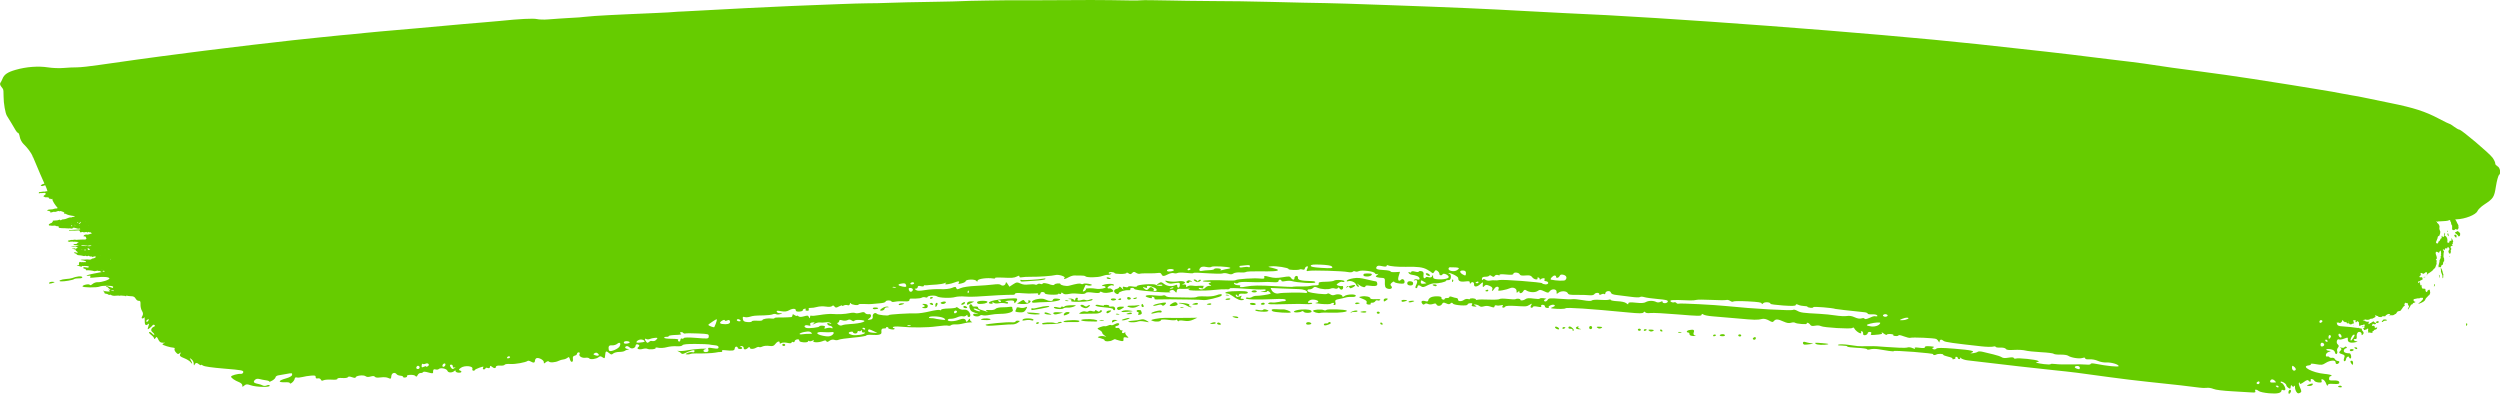 <?xml version="1.0" encoding="UTF-8" standalone="no"?><svg xmlns="http://www.w3.org/2000/svg" xmlns:xlink="http://www.w3.org/1999/xlink" data-name="Layer 2" fill="#000000" height="166.06" viewBox="0 0 1054.27 166.06" width="1054.27"><g data-name="Layer 2"><g fill="#66cc00"><path d="m28.5,101.63s.01,0,.02-.01c0,0,0,0,0,0l-.02.02Z"/><path d="m30.33,104.72s.01,0,.02,0c0,0,0-.01,0-.02v.02Z"/><path d="m22.23,93.06s.01,0,.02,0c0,0,0,0,0-.01h-.02Z"/><path d="m17.42,81.46s-.01-.01-.02-.01c0,0,0,0,0,0h.02Z"/><path d="m29.04,97.18s0,0,0,0c0,0-.01,0-.02-.01h.02Z"/><path d="m33.91,109.58s.03,0,.04,0c0,0-.02,0-.03-.01v.02Z"/><path d="m43.39,122.49s.02,0,.03,0c0,0,0-.01-.01-.02l-.02.02Z"/><path d="m53.17,124.94s-.01,0-.02,0c0,0,0,.02,0,.02l.02-.02Z"/><path d="m35.08,112.58s.02,0,.03,0c0,0,0-.01,0-.02l-.02.02Z"/><path d="m34.6,112.46s-.01,0-.02,0c0,0,0,.01,0,.02v-.02Z"/><path d="m30.35,104.86h0s0-.01-.01-.01h.01Z"/><path d="m1027.6,93.46s.01,0,.02,0c0-.01,0-.02,0-.03,0,0-.01,0-.02,0,0,0,0,0,0,.01Z"/><path d="m1037.09,97.97c-.14-.11-.26-.25-.4-.35-.11-.08-.25-.13-.37-.19-.28.31-.68.39-1.04.59.04.08.05.2.11.26.26.23.53.47.82.67.22.15.36.33.44.56.02.05.1.08.16.12,0,0-.01.01-.02.02.01,0,.03,0,.04,0,.02.04.05.08.07.12.03-.03.07-.07.1-.1.01,0,.03,0,.04,0,0-.01-.01-.02-.02-.02.06-.03.14-.04.18-.08.09-.1.16-.22.2-.28.12-.19.02-.33.05-.45.1-.38-.05-.65-.37-.88Z"/><path d="m1030,114.4c-.14-.49-.28-.97-.66-1.41-.03.11-.09.21-.07.28.13.43.1.87.1,1.33.18.48.38.99.61,1.59.09.32-.13.78.18,1.18.22-.15.12-.36.15-.53.03-.16.05-.33.06-.5,0-.2-.08-.4.05-.62-.25-.4-.29-.88-.41-1.33Z"/><path d="m1006.32,134.8c-.32-.08-.64-.11-.97-.09-.07,0-.14.04-.26.08-.19.22-.42.48-.64.74-.04.04-.04.11-.07.17.16.15.35.11.49.02.17-.11.3-.28.45-.42.24-.04.5,0,.74-.09.06-.02.15,0,.21.03.13.05.2,0,.24-.11.05-.13-.06-.29-.18-.32Z"/><path d="m1035.46,98.97c-.14-.06-.26-.03-.36.12-.06.08-.1.17-.14.25.15.24.3.47.45.7.33.12.33.12.6.01-.18-.27.03-.61-.17-.89-.11-.06-.24-.13-.37-.19Z"/><path d="m1002.01,136.09s-.01,0-.02,0c0,0,0,0,0,.02,0,0,.02,0,.03,0,0,0,0-.01,0-.02Z"/><path d="m1003.27,135.75c-.05-.05-.1-.1-.16-.13-.12-.07-.25-.14-.4-.21-.13.04-.27.09-.4.13-.19.06-.29.18-.3.37,0,.06,0,.12,0,.19.16.06.33.11.52.17.28-.11.56-.25.75-.51Z"/><path d="m1032.49,99.66c.17-.15.16-.32.13-.48-.05-.26-.13-.51-.19-.76-.12-.07-.22-.07-.26.03-.05.12-.06.25-.08.33.03.12.03.18.06.24.11.21.23.41.34.62Z"/><path d="m1026.68,119.79s-.09.03-.09.05c0,.2-.1.37-.15.55-.04.12-.03.25-.04.5.36-.33.48-.62.43-.97,0-.07-.06-.12-.14-.12Z"/><path d="m1028.78,116.13c-.04-.05-.1-.1-.29-.3.06.39.09.58.12.78.02.19-.11.39.05.58.17-.43.2-.62.16-.96,0-.03-.02-.07-.04-.09Z"/><path d="m1021.83,116.83c.35.12.62.19.91.07.03-.01.05-.06.04-.09,0-.03-.05-.07-.07-.07-.27.02-.54.05-.88.09Z"/><path d="m1032.12,97.33c-.1-.06-.17-.05-.22.02.02.16.08.31.18.44.05.07.13.05.19-.05-.05-.13-.1-.28-.15-.41Z"/><path d="m996.18,137.71s-.01.08,0,.08c.1.03.2.07.3.08.1.01.19-.03.23-.13-.33-.17-.39-.18-.52-.03Z"/><path d="m996.71,137.74s.01,0,.02.01c0,0,.01,0,.01-.02,0,0-.02,0-.03,0,0,0,0,0-.01.01Z"/><path d="m1023.26,115.95c.07.12.18.14.27.09.08-.05.14-.13.21-.19-.08-.11-.17-.15-.27-.09-.08.05-.14.13-.21.19Z"/><path d="m1032.95,108.08c-.1-.04-.22.08-.18.16.03.07.09.12.16.09.05-.02.09-.08.13-.12-.04-.05-.06-.12-.11-.14Z"/><path d="m1031.05,111.21c-.03.07-.01.12.05.16.03-.02.07-.03.08-.05.03-.06,0-.12-.06-.16,0,0-.06.03-.07.06Z"/><path d="m1014.65,128.61s.04.03.06.05c.02-.02.03-.05.05-.07,0-.03,0-.07-.02-.08-.05-.02-.09.02-.08.1Z"/><path d="m1020.85,119.58s-.05.04-.06.07c0,.03,0,.07.01.1.03.04.08.08.11.12,0-.05,0-.1.01-.16,0-.08-.03-.13-.08-.13Z"/><path d="m1020.92,119.87s0,.03,0,.04c0,0,.01,0,.02.01,0,0,0-.02,0-.03,0,0-.02-.02-.02-.02Z"/><path d="m992.46,137.5s.04-.04.05-.06c0-.03,0-.07-.02-.09-.03-.04-.08-.07-.12-.1,0,.05-.01.09,0,.14,0,.08.04.12.09.11Z"/><path d="m985.65,136.69s.04.02.05.03c0-.05,0-.1,0-.15-.02.02-.04.03-.05.04,0,.03-.01.06,0,.08Z"/><path d="m997.96,139.98s-.05.04-.08.05c.02.02.04.06.06.06.06,0,.11-.03.16-.04-.02-.02-.04-.05-.06-.06-.03-.01-.06,0-.08-.01Z"/><path d="m1028.18,112.59s.03-.02.05-.02c0-.01,0-.02,0-.03,0,0-.01,0-.02,0,0,.02-.02.03-.03.05Z"/><path d="m1028.16,112.62s.01-.02.02-.03c-.03.01-.05.03-.08.04.02,0,.05,0,.07-.01Z"/><path d="m1030.77,97.88s.01,0,.02,0c-.01-.02-.03-.04-.04-.06,0,.02,0,.04.02.05Z"/><path d="m1030.79,97.89s.02.03.03.05c0,0,0,.01.02.02,0-.01,0-.02.01-.04-.02-.01-.04-.02-.06-.03Z"/><path d="m1030.97,110.68s-.06.04-.06.05c.03.08.08.08.11,0,0,0-.03-.04-.05-.05Z"/><path d="m992.32,137.19s.02.03.03.05c0,0,.02.01.02.02,0-.01,0-.03,0-.04-.02,0-.04-.02-.06-.02Z"/><path d="m992.3,137.18s.02,0,.03.01c-.02-.02-.03-.05-.05-.07,0,.02,0,.05.02.06Z"/><path d="m998.4,139.45s.06,0,.07-.01c.01-.01.02-.03.03-.05-.06,0-.09.02-.1.06Z"/><path d="m998.49,139.39s.02,0,.04,0c0,0,0,0,0,0-.01,0-.01-.02-.02-.02,0,.01-.01.02-.02.03Z"/><path d="m1053.07,69.94c-.5-.18-.84-.63-.81-1.05.03-.4-.5-1.51-1.15-2.41-1.37-1.89-13.02-11.73-13.98-11.81-.37-.03-1.35-.58-2.25-1.26-.9-.68-1.75-1.2-1.93-1.19-.18,0-2.16-.96-4.44-2.17-5.66-3.01-10.59-4.61-20.21-6.55-7.39-1.49-10.5-2.13-12.01-2.48-.84-.2-2.76-.54-4.29-.78-1.53-.24-3.46-.59-4.32-.78-.85-.19-2.67-.54-4.02-.76-1.35-.22-4.7-.78-7.41-1.23-2.72-.46-7.29-1.2-10.17-1.66-2.88-.46-10.24-1.61-16.36-2.57-6.12-.95-15.72-2.32-21.35-3.04-5.6-.71-11.22-1.46-12.41-1.65-7.47-1.19-15.78-2.33-22.57-3.09-3.07-.34-7.76-.91-10.5-1.28-2.71-.36-7.06-.9-9.62-1.19-2.56-.29-7.32-.84-10.57-1.22-5.33-.62-15.94-1.79-28.82-3.17-44.18-4.75-132.37-11.37-173.74-13.06-2.59-.11-10.15-.5-16.85-.88-16.74-.94-30.26-1.53-58.59-2.54-5.35-.19-12.89-.45-16.84-.58-3.92-.13-7.86-.23-8.71-.23-1.55.01-15.52-.3-22.84-.5-7.01-.2-19.97-.38-24.99-.36-2.75.01-7.53-.04-10.62-.11-3.09-.08-6.33-.14-7.2-.13-.87,0-3.96-.05-6.87-.11-2.91-.06-5.45-.05-5.63.03-.19.08-2.3.1-4.68.06-11.22-.22-19.1-.24-38.6-.08-2.86.02-6.57.02-8.28,0-4.11-.06-22.87.24-24.1.38-.53.06-5.5.19-10.98.27-5.49.09-10.74.18-11.6.21-.87.03-3.85.11-6.6.19-2.75.08-5.43.16-5.94.18-.51.02-2.59.05-4.68.06-2.08.02-6.98.16-10.99.32-4,.16-9.04.36-11.29.44-2.24.08-6.45.25-9.38.37-7.71.31-29.36,1.39-37.08,1.85-3.65.22-7.44.42-8.5.45-1.76.05-2.63.11-6.59.41-.86.07-3.38.18-5.65.27-2.27.08-7.02.29-10.67.47-3.65.18-7.4.35-8.43.4-3.83.17-8.92.53-10.72.76-1.08.14-2.75.28-3.81.31-1.02.04-2.6.13-3.44.2-.88.08-2.25.16-3.14.2-.86.04-2.99.19-4.67.34-1.68.15-3.86.08-4.78-.14-1.48-.36-7.44-.06-15.61.79-1.21.13-4.38.4-6.96.61-5.08.4-7.62.63-28.32,2.51-7.44.68-14.28,1.28-15.15,1.32-.87.05-3.72.32-6.3.6-2.58.28-5.29.55-5.98.61-2.47.2-3.9.34-13.57,1.33-9.43.97-13.92,1.46-20.49,2.25-1.77.21-4.87.56-6.97.79-2.08.22-7.34.86-11.67,1.41-4.33.55-8.45,1.06-9.14,1.12-.69.06-3.43.41-6.02.77-2.59.35-6.05.8-7.58.99-1.56.18-3.54.44-4.42.57-.88.13-5.57.77-10.45,1.42-4.88.65-11.98,1.66-15.82,2.24-3.86.58-8.08,1.04-9.46,1.03-1.38-.01-3.91.1-5.65.26-1.79.16-4.62.06-6.56-.24-4.13-.64-9.15-.27-13.66,1.02-3.41.97-4.88,1.97-5.58,3.79-.22.58-.63,1.36-.88,1.7-.27.36-.12,1.03.35,1.58.47.55.83,1.1.85,1.3.02.21.06.48.09.69.03.19.06,1.24.06,2.34,0,2.72.72,6.89,1.39,7.98.3.49,1.13,1.83,1.84,2.99.71,1.16,1.55,2.57,1.86,3.14.32.58.77,1.06,1.02,1.08.25.02.57.79.73,1.74.16.95.84,2.24,1.53,2.91,1.7,1.63,3.24,3.7,3.95,5.31-.03.04-.07.06-.09.1-.03.05,0,.12,0,.18.08-.02.13-.03.19-.04,2.5,5.96,4.02,9.52,4.8,11.19-.35.13-.72.22-1.08.37-.16.17-.34.35-.54.57.3.05.53.08.74.12.4-.14.8-.28,1.21-.38.01.02.02.04.03.06.34.66.73,1.69.93,2.47-.05,0-.11,0-.16,0-.57,0-1.09.32-1.67.15-.53.18-1.12.11-1.68.23-.08.16-.14.29-.21.42.39.21.7-.02,1.01-.08.06.05.09.08.12.1.43-.04.85-.08,1.33-.12.12.03.29.08.46.12,0,.15.02.26.02.37,0,.04-.02.09-.05.17-.3.23-.69.44-.9.8.25.14.47.26.7.39.43.01.88.03,1.31.04.23.09.35.23.38.42,0,.06.08.1.11.15.18,0,.34.01.51.02.06.07.12.15.18.21.22-.07.41-.13.59-.19,0,.06.02.12.02.18-.05.67,1.11,2.44,2.26,3.73-.19.06-.36.13-.57.21-.37-.05-.77,0-1.14.17-.29.14-.62.16-.94.19-.21.03-.43.02-.65.03-.41.02-.8.09-1.15.3,0,.05,0,.12.01.16.22.05.42.09.62.15.22.06.44.15.66.22.01.17.02.31.03.46.54,0,.96-.24,1.48-.34.47.16.96.04,1.43-.17.1-.04.19-.08.29-.12.05-.02.1-.02.17-.04.16.04.34.09.51.14.2-.07.39-.1.59-.12.2.13.37.22.51.23.24.02.6.2.92.44,0,.01,0,.03,0,.04-.03.14-.08.28-.11.41.25.03.48.05.71.07.57.42,1.85.75,3.69.96.1.01.18.03.27.04-.16.05-.3.14-.45.21-.07.03-.15.07-.23.07-.35-.03-.62.15-.85.23-.71-.04-1.31.12-1.83.4-.41.22-.84.31-1.28.39-.26.05-.54.06-.81.09-.22.13-.44.25-.66.37-.13-.11-.24-.2-.38-.31-.64.27-1.32.39-2.04.37-.29,0-.58.05-.87.07,0,.1.01.21.02.29-.16.22-.31.4-.45.6-.47.13-.85.38-1.22.63-.03.2-.11.37.13.54.2,0,.46-.05.67.02.35.12.69.06,1.03.04.24-.01.48-.03.73-.05.33.15.66.29,1.04.3.13-.02.22-.17.32-.1.09.15.17.26.21.37.04.12.04.24.06.37.64.11,1.25.16,1.87.17.4,0,.8-.03,1.2.04.31.05.64-.02.96.07.49-.12.95,0,1.42.07.07,0,.16-.02.23-.03.09-.12.18-.22.26-.31.27-.1.49-.09.73-.01.5.15,1,.29,1.46.41.67-.16.67-.16.91.15-.07.12-.21.12-.34.13-1.05.07-2.1.14-3.15.21-.35.02-.7.04-1.05.08-.09.01-.17.08-.26.13.1.06.2.12.35.23.29-.21.67-.17,1.04-.16.35,0,.7.03,1.04.02.54-.02,1.08-.07,1.62-.1.08,0,.16,0,.29.02.12.14.25.29.35.41-.03.12-.05.18-.06.25,0,.02.02.04.04.07.37.11.73-.03,1.08-.12.26.08.48.23.77.17.28-.06.56-.11.83-.16.18.08.34.15.5.22.19-.1.34-.18.49-.26.13.07.23.14.34.2.19,0,.37.01.54.02.16.15.29.28.47.46-.54.25-1.13.26-1.58.49-.59-.06-1.12-.08-1.64.18-.11.15-.24.31-.38.5.32.04.6.08.85.12.38.16.13.58.51.7-.18.24-.21.55-.61.59-.45-.02-.91-.02-1.36,0-.49.01-.97.04-1.46.06-.48.03-.96.14-1.43-.02-.09-.03-.21,0-.32.02-.42.08-.84.16-1.27.1-.08,0-.18,0-.24.03-.28.18-.63.11-.86.17-.18.12-.3.2-.42.28.21.12.43.24.64.35.24-.05.45-.12.66-.14.23-.02.5.07.71,0,.27-.07.39.13.63.12.07-.03.17-.06.29-.11.55.17,1.2.02,1.86.3-.24.05-.38.07-.54.11-.14.22-.26.48-.63.59-.38.06-.82,0-1.22.19.24.26.24.26.44.27.64.03,1.27.08,1.92.22-.41.07-.81.11-1.18.22-.38.1-.75.07-1.13.12-.4.05-.8.07-1.2.11.65.08,1.3.28,1.92-.03.39.15.92.05,1.07.52-.32.15-.62.28-.91.42-.22-.1-.4-.18-.57-.25-.18.07-.33.13-.42.16-.21-.03-.36-.05-.51-.08,0,.04,0,.08,0,.12.54.17,1.13.22,1.63.46-.02.13-.04.23-.05.36.33.21.65.44.9.71-.24.19-.33.22-.49.17-.18-.05-.34-.13-.52-.16-.24-.04-.49-.05-.64.18.26.27.68.3,1.02.43.07.13.13.25.18.36.19.08.36.15.52.21.87.02,1.69.21,2.51.39.23-.05.46-.1.68-.15.18.09.34.17.34.17.48.14.65-.09.91-.18.16.1.33.2.43.26.36.07.64.17.91.07.15.09.27.17.42.26.14-.08.27-.15.43-.24.28.04.66-.19.93.16-.39.52-1.01.64-1.63.72-.19.14-.35.26-.51.37-.28.02-.57.09-.82.04-.43-.09-.86-.03-1.28-.03-.53,0-1.07.12-1.61.03-.09-.02-.2.06-.3.08-.12.02-.24.03-.35.05.08.04.15.08.24.1.29.05.59.05.87.12.36.08.7.21,1.05.33.04.01.07.06.13.12-.03.08-.07.18-.11.29-.24,0-.45-.11-.66,0-.23.12-.44-.1-.7-.02-.19.06-.42.05-.63.03-.18-.02-.35-.09-.56-.14-.08.09-.18.17-.22.27-.13.31-.12.49-.04.91-.1.2-.3.31-.55.35-.16.02-.33.04-.4.21.29,0,.58-.02.86.02.28.05.54.18.82.25.17.04.35.04.53.06-.05-.09-.1-.18-.15-.27.25-.18.47.04.71-.02.2-.06.43-.05.64-.05.24,0,.48,0,.72.03.21.02.42.06.63.09.15.07.3.16.38.28-.09.2-.29.22-.49.31-.42-.06-.86-.12-1.31-.18-.2-.03-.41-.04-.61-.06.04.1.08.19.1.29.02.1-.01.2-.02.32.31.07.59.13.87.2.07.18.14.36.21.54,1.26-.05,2.44.08,3.52.4.27-.04.48-.06.69-.1.21-.04.41-.09.63-.14.16.05.33.13.51.15.17.02.35-.02.52-.03.32.32.35.37.75.47.01,0,.02,0,.03,0-.26.05-.52.09-.78.14-2.6.45-5.04,1.01-5.4,1.24-.44.28-.27.35.52.21.85-.15,1.07-.04.8.38-.32.49.05.54,2.27.28,3.19-.38,5.57-.21,5.79.41.2.56-3.4,1.74-4.94,1.62-.66-.05-1.61.28-2.15.75-.54.47-1.05.65-1.15.4-.25-.58-3.05-.02-3.1.61-.04.53,6.03.61,7.2.09,1.11-.49,5.3-.48,5.67.02.11.15.04.36-.14.58-.27-.1-.55-.2-.82-.28-.63-.19-1.19-.49-1.86-.59-.04,0-.1.03-.14.04.1.14.21.28.31.42.18.04.36.09.53.13.05.12.08.22.09.24.3.24.53.42.75.61.05.04.11.07.17.09-.11.06-.2.11-.27.15-.21-.07-.44-.14-.69-.24.3.34.65.5.76.86-.44.03-.82.12-1.23.03-.36-.08-.71-.17-1.07-.09-.19-.14-.34-.3-.61-.28.1.12.21.24.31.35.11.12.04.29.22.41.11.07.09.26.15.39.02.04.07.06.1.08.07.02.12.04.17.04.47.08.94.13,1.3.43.15.12.38.16.6.11.12-.03.24-.06.34-.09.52.35.54.34,1.09.45.35.07.69.01,1.04,0,.59-.02,1.18-.13,1.72.03.22-.05.4-.1.45-.11.71.05,1.29.1,1.87.15,0,.02-.01.03-.02.05.13.05.27.09.4.14,0-.12,0-.24.14-.32.58.15,1.19.25,1.77.25,1.13-.01,1.7.27,2.12,1.05.31.58.93,1,1.36.91.54-.11.75.36.68,1.5-.06.89.24,2.18.64,2.79.49.76.54,1.47.13,2.12-.36.57-.38.99-.05,1.02.33.03.68-.16.84-.45.15-.26.25.27.21,1.16-.08,1.95.41,2.57,1.36,1.72.51-.46.56-.21.19.91-.47,1.41-.43,1.47.51.76.56-.42,1.14-.98,1.29-1.24.14-.24.52-.28.78-.07.27.22.2.52-.17.66-1.23.47-1.61,1.67-.72,2.29.45.32.83.82.81,1.08-.02.27-.42.07-.89-.43-.47-.5-1.05-.8-1.29-.65-.23.14.15.7.83,1.19.67.49,1.27,1.22,1.28,1.55,0,.34.25.25.55-.19.47-.71.62-.63,1.2.6.5,1.06,1.01,1.4,2.04,1.35.78-.04,1.02.02.56.13-.42.1-.83.35-.85.53-.03.35,3.29,1.37,4.71,1.45.41.02.58.24.4.53-.16.26.1.92.57,1.43.77.83.96.87,1.58.34.55-.47.6-.4.24.34-.38.77-.09,1.09,1.65,1.77,1.16.45,2.37,1.21,2.7,1.68.82,1.19.89.41.08-.89-.59-.94-.56-.97.32-.34.52.38.96,1.22.95,1.86,0,.77.11.91.34.43.42-.9.99-.93,1.95-.1.38.33.72.43.74.23.02-.2.42-.09.87.24.55.4,3.68.85,8.95,1.29,7.4.61,8.1.74,8.04,1.48-.03.42-.49.77-.95.73-1.36-.11-4.16.67-4.2,1.16-.04.52,1.59,1.66,3.39,2.35.75.29,1.37.89,1.35,1.32-.03.76,0,.77.86.07.73-.59,1.18-.61,2.51-.14,2.55.91,8.8,1.01,8.16.14-.2-.28-.67-.28-1.23-.01-.5.24-1.24.25-1.67.02-.44-.24-1.12-.49-1.59-.58-2.17-.42-2.59-.8-1.84-1.66.51-.58,1.14-.73,2.07-.48.74.2,1.96.44,2.73.53.77.09,1.37.33,1.36.53-.02.21.53.02,1.29-.43s1.34-1.05,1.36-1.4c.03-.33.56-.69,1.16-.78.62-.09,2.17-.37,3.51-.62,2.24-.42,2.39-.4,2.32.37-.04.51-1.04,1.1-2.63,1.54-3.23.9-3.48,1.72-.49,1.61,1.43-.06,2.2.09,2.17.42-.02.27.42.14.95-.29.53-.43,1.03-1.17,1.08-1.6.05-.46.41-.7.85-.55.43.14,1.45.06,2.37-.18.9-.24,2.51-.5,3.65-.59,1.68-.13,2.03-.03,1.98.6-.04.51.26.69.91.56.55-.11,1.1.11,1.27.5.23.53.52.6,1.17.28.47-.23,2.02-.34,3.39-.25,1.54.11,2.48-.03,2.41-.34-.06-.3.78-.45,2.02-.35,1.18.09,2.26-.06,2.41-.34.2-.36.71-.36,1.76,0,.93.33,1.49.36,1.51.1.06-.76,3.24-1.18,4.15-.55.58.41,1.16.44,2.19.15.98-.28,1.52-.24,1.78.12.26.36,1.04.44,2.48.26,1.38-.17,2.49-.08,3.23.27.98.47,1.13.36,1.23-.82.11-1.35,1.48-1.81,2.27-.76.2.27.9.54,1.56.59.65.05,1.17.28,1.15.51-.02.24.39.34.93.24.54-.1.85-.34.7-.54-.5-.68,3-.79,3.52-.11.35.46.62.37.95-.33.26-.53.82-.94,1.26-.9.41.03.92-.14,1.04-.37.16-.29.91-.23,2.25.15,1.46.42,2,.43,1.97.02-.09-1.16.24-1.58,1.03-1.31.46.16,1.08.1,1.31-.13.77-.75,3.38-.25,3.72.71.32.91,1.98.92,2.99.02.33-.3.47-.26.44.12-.02.31.49.59,1.2.65,1.36.11,1.75-.56.55-.96-.52-.17-.36-.52.53-1.13,1.6-1.09,5.2-.74,4.82.46-.13.42.04.77.38.8.35.03.63-.1.65-.29.01-.18.92-.64,1.96-1,1.65-.56,1.87-.56,1.52.01-.22.37-.1.69.27.72.36.03.7-.18.72-.43.02-.28.42-.35.94-.16.56.2.92.05.96-.42.05-.59.2-.62.78-.13.94.79,1.66.81,1.72.05.03-.38.73-.58,1.74-.5.95.07,1.81-.08,1.96-.36.15-.27,1.22-.42,2.41-.32,1.95.15,6.48-.66,7.29-1.31.18-.14.74-.05,1.2.21,1.31.74,1.79.67,1.87-.27.04-.51.33-.98.68-1.1.98-.34,3.12.84,3.07,1.69-.04.68.05.68.87.03.53-.43,1.06-.55,1.25-.29.41.56,2.76.4,4.12-.29.56-.28,1.41-.53,1.95-.58.54-.04,1.29-.34,1.72-.67.66-.52.81-.43,1.1.66.4,1.52,1.5,1.27,1.24-.29-.12-.73.14-1.18.75-1.3.54-.11.96-.45.99-.82.03-.34.38-.61.76-.58.38.03.53.34.33.66-.54.86.96,1.85,2.47,1.62.72-.11,1.4,0,1.59.27.43.6,2.98.27,3.92-.5.62-.51.92-.5,1.71.05.86.6.97.5,1.09-.94.14-1.78.42-1.9,1.73-.8.81.68.97.69,1.69.11.43-.35,1.6-.65,2.55-.65.95,0,1.96-.19,2.21-.4.26-.23.84-.47,1.39-.57.73-.14.7-.21-.12-.3-1.12-.12-1.39-.83-.44-1.16.31-.11.87.13,1.29.54.82.82,2.46.32,2.54-.78.05-.63.82-.76,1.45-.23.21.18.08.56-.29.83-.99.73.24,1.27,1.83.81.73-.21,1.63-.24,1.97-.05.86.46,3.83.15,3.46-.36-.16-.22.38-.26,1.19-.08.8.18,2.44.07,3.53-.24,1.15-.32,2.96-.49,4.14-.4,1.24.1,2.25-.08,2.48-.42.25-.4,2.04-.58,5.5-.55,2.8.02,5.4.12,5.73.21.34.1,1.38.24,2.33.33,1.18.11,1.7.38,1.66.89-.05.6-.5.67-2.32.37-2.06-.33-2.24-.28-1.98.57.2.65-.08.98-.92,1.06-1.32.14-1.6-.95-.32-1.24,2.1-.48-4.94-.07-7.24.42-1.45.31-3.23.47-3.9.35-.82-.15-.94-.1-.34.14.52.21,1.06.58,1.3.87.28.34.78.31,1.59-.11.65-.34,1.82-.8,2.61-1.03,1.16-.34,1.42-.29,1.38.26-.03.38-.4.56-.84.4-.42-.15-1.37-.01-2.05.29-1.05.47-1.1.57-.29.64.53.04,1.2-.05,1.48-.2s1.39-.25,2.46-.22c2.56.08,6.75-.09,7.95-.33,1.21-.24,1.73-.29,2.59-.29.36,0,.5-.2.3-.45-.19-.25.3-.38,1.07-.3,3.37.36,4.21.24,4.28-.65.04-.51.34-.87.69-.84.36.03.61.24.59.49-.02.25.38.48.91.52,1.12.09,1.31-.64.26-1.03-.46-.17-.34-.27.32-.24.59.02,1.04.34,1.01.72-.07.92.98.93,1.87.02.38-.4.68-.47.66-.16-.04.77,1.53.84,2.72.13.5-.3,1.1-.43,1.27-.28.19.16.8.06,1.42-.23.61-.29,1.85-.4,2.85-.25,1.41.21,1.93.05,2.58-.82.84-1.13,1.89-1.41,1.82-.5-.03.42.14.45.74.1.42-.24,1.57-.27,2.51-.06,1.11.25,1.74.2,1.77-.14.02-.3.31-.39.64-.21.32.17.62.03.65-.31.03-.36.47-.71,1.02-.81.6-.11.95.06.92.45-.03.42.57.68,1.81.78,1.01.08,1.88-.09,1.91-.36.02-.3.2-.37.43-.18.22.18.82.12,1.38-.15.81-.39.9-.38.49.04-.73.74,2.06.88,3.79.18,1.05-.42,1.42-.42,1.64.03.2.4.59.34,1.3-.2.61-.46,1.42-.62,2.03-.4.58.22,1.38.2,1.88-.05.48-.23,3.3-.64,6.24-.9,2.94-.26,5.39-.67,5.4-.9.02-.23,1.1-.34,2.4-.24,2.72.21,4.08-.15,3.97-1.05-.16-1.25.15-1.73,1.08-1.66.53.04.89-.08.83-.28-.07-.2.15-.33.5-.3.36.03.55.17.46.33-.26.45,2.17.96,2.59.54.21-.21.07-.42-.28-.45-.36-.03-.49-.24-.29-.45.21-.22,1.57-.29,2.99-.15,5.2.48,11.44.43,15.38-.13,2.23-.32,4.39-.45,4.82-.3.41.14,1,.05,1.24-.18.24-.24,1.13-.4,1.9-.34.82.06,2.24-.11,3.28-.4,1.04-.29,2.37-.49,3.08-.46.71.03.92-.06.49-.22-.43-.16-.74-.59-.72-1.01.02-.49-.24-.38-.74.3-.62.84-.81.9-.98.26-.26-.96-1.25-1.09-2.97-.41-1.91.76-4.77.8-4.71.07.03-.33.58-.55,1.23-.5.66.05,1.86-.22,2.73-.62.87-.4,1.9-.59,2.36-.43.45.15,1.09.02,1.42-.29.46-.43.6-.44.57-.02-.02.3.23.57.55.6.92.07.88-1.34-.08-2.39-.5-.55-1.24-.8-2.03-.69-.72.11-1.63-.15-2.18-.62-.5-.42-.96-.6-.98-.37-.02.23-1.44.45-3.17.48-1.73.03-3.15.26-3.17.52-.02.25-.3.32-.61.14-.32-.18-2.21.08-4.28.58-2.07.5-4.55.87-5.61.83-3.03-.11-11.59.42-11.62.72-.04.45-4.62-.06-5.03-.56-.65-.78-1.93.06-1.73,1.14.12.65-.17,1.15-.71,1.26-1.45.29-1.74.17-.86-.36,1.19-.71,1.12-2.09-.09-1.86-.54.1-1.26-.1-1.51-.44-.4-.52-.76-.55-2.04-.18-.85.25-1.84.31-2.18.13-.35-.18-1.42-.16-2.39.05-1.99.42-4.63.55-7.41.35-1.05-.07-3.35.12-5.16.44-1.81.32-3.42.44-3.63.27-.2-.17-.41.07-.46.54-.09.76-.14.76-.48.05-.34-.71-.57-.74-2.09-.31-1.22.35-1.89.33-2.35-.05-.33-.28-.66-.37-.67-.18-.02.21-.4.1-.9-.26-.72-.51-.88-.49-.93.1-.03.38-.28.72-.53.72-.27,0-1.02.05-1.74.1-.7.05-2.15.07-3.28.04-1.13-.03-2.03.11-2.05.31-.02.2-.5.27-1.09.17-1.47-.27-3.94.14-3.98.65-.02.23-1.04.34-2.22.25-1.18-.09-2.21.03-2.23.27-.02.25-.81.38-1.81.31-1.42-.11-1.82-.37-1.98-1.3-.15-.86.02-1.08.66-.84.49.18,1.48.14,2.27-.1,1.54-.46,1.95-.5,6.06-.59,1.55-.03,3.16-.23,3.61-.45.43-.21,1.1-.22,1.43-.04.34.19,1.15.16,1.76-.05,1.08-.38,1.07-.4-.06-.37-.66.02-1.31-.25-1.44-.6-.19-.49.22-.55,1.81-.26,1.47.27,2.43.16,3.37-.37,1.5-.85,2.92-.82,2.86.04-.03.39.49.56,1.51.5.84-.05,1.51-.31,1.45-.57-.06-.26.28-.54.76-.62.54-.09.7.03.42.31-.26.26,0,.49.58.53.65.05.92-.17.73-.6-.2-.46.05-.66.76-.6.58.04,1.83-.14,2.74-.4.92-.27,2.59-.34,3.71-.16,1.18.19,2.26.11,2.58-.18.44-.41.66-.37,1.09.17.45.57.76.56,1.88-.05.75-.41,1.33-.56,1.31-.35-.02.22.28.2.72-.05.41-.24,1.13-.3,1.59-.13.52.18.89-.02.97-.52.07-.46.24-.57.39-.25.29.62,3.24,1.04,3.29.47.02-.19,1.06-.28,2.37-.2,1.3.08,2.76.08,3.28,0,.52-.08,1.98-.21,3.3-.3,1.32-.09,2.38-.39,2.41-.69.02-.3.58-.51,1.29-.5.71.02,1.23.21,1.22.43-.02.24.63.27,1.6.08.91-.18,2.58-.25,3.77-.15,1.48.11,2.15-.03,2.18-.49.03-.38.25-.66.53-.66.27,0,1.28,0,2.29-.01,1.01,0,2.1-.18,2.45-.41.35-.22,1-.26,1.47-.1.46.16.85.11.87-.12.05-.63,3.21-.87,4.02-.3.96.68,5.83.85,7.72.28.79-.24,2.68-.33,4.1-.2,1.43.13,4.49.09,6.71-.1,3.66-.31,11.56-.69,13.63-.65.42,0,.79-.21.81-.47.02-.29,1.22-.37,2.99-.19,1.65.16,3.87.2,5.03.09,1.26-.12,1.92-.05,1.68.17-.21.2-.09.4.26.42.38.03.67-.22.7-.6.03-.38.44-.63.97-.58s.9.27.88.54c-.02.27,1.12.51,2.78.58,1.54.06,2.83-.06,2.85-.27.02-.22.29-.24.63-.06.31.17.62.05.65-.25.03-.42.22-.42.72,0,.63.53,1.09.55,3.5.12.61-.11,2.12-.07,3.42.08,1.48.17,2.47.06,2.7-.3.25-.39,1.26-.44,3.14-.18,1.83.25,2.78.21,2.81-.14.03-.35.39-.36,1.07-.01.85.43,2.54.32,4.43-.27.66-.21-.65-1.5-1.38-1.36-.48.09-.89-.02-.87-.25.05-.63,1.74-1.37,2.22-.97.22.18.41.07.43-.27.04-.65-3.64-.54-4.73.14-.46.29-.4.39.2.34.48-.04.97.16,1.09.45.21.49-2.61,1-3.96.71-1.58-.34-4.65-.28-4.39.09.16.22-.14.62-.64.87-.8.39-.83.25-.22-.97.39-.78.72-1.5.72-1.58,0-.08.36-.02.82.15.46.17,1.16.17,1.64,0,.53-.19.12-.42-1.11-.64-1.06-.19-2.1-.19-2.29,0-.19.18-.64.19-.98.01-.57-.29-1.78-.1-5.07.79-1.16.31-3.65-.22-3.62-.77.01-.19-.52-.28-1.24-.2-.72.08-1.27.29-1.29.5-.02.2-.5.26-1.08.13-.59-.13-1.05-.27-1.05-.32,0-.05-.64-.21-1.4-.36-.76-.15-1.42-.09-1.44.14-.02.23-.41.29-.87.12-.46-.16-1.04-.11-1.29.13-.25.24-.7.3-.99.14-.31-.17-1.47-.18-2.68-.04-1.5.18-2.56.06-3.57-.43-1.28-.61-1.61-.57-3.01.34l-1.57,1.03-.74-1.14c-.55-.85-.77-.95-.83-.38-.12.97-1.33,1.39-2.11.73-.37-.31-1.43-.35-3.18-.12-1.43.19-4.77.44-7.34.56-2.69.12-5.41.52-6.33.93-1.42.64-1.64.64-1.88,0-.24-.64-.45-.65-1.87-.06-.92.38-2.94.6-4.72.51-1.7-.09-4.62.08-6.43.37-2.59.41-3.48.4-4.05-.06-.56-.45-.56-.57.01-.53.39.03.77-.28.8-.66.04-.51.41-.62,1.28-.39.7.19,1.24.16,1.26-.07.02-.24.22-.37.5-.32.28.05.66.05.95.01.66-.09,1.02-.12,3.96-.3,1.38-.09,2.93-.36,3.44-.6.74-.35.82-.33.38.11-.42.42-.19.5.95.35.84-.11,2.07-.43,2.8-.73,1.66-.67,2.3-.61,1.77.17-.35.52-.16.55,1.23.2.91-.22,1.66-.63,1.69-.91.07-.8,3.9-.94,4.48-.16.37.48.5.46.55-.08.08-.76,4.08-1.31,6.55-.91.59.1.98.01.82-.18-.17-.2,1.13-.29,2.9-.2,4.27.22,5.11.16,6.35-.47.81-.41,1.05-.4,1.01.02-.03.36.35.47,1.08.32.61-.13,2.25-.22,3.62-.2,3.39.05,9.13-.35,10.48-.73,1.34-.38,4.47.63,3.86,1.24-.7.69.23.52,1.73-.31.81-.45,1.86-.78,2.41-.75.55.03,1.72.04,2.68.02.96-.02,1.82.12,1.97.32.46.6,5.31.55,6.97-.08.86-.32,1.94-.55,2.45-.51.53.04,1.12-.13,1.4-.4.31-.3.21-.38-.28-.21-.43.15-.75.06-.73-.21.02-.27.57-.42,1.28-.37.71.06,1.23.24,1.22.44-.02.18,1.1.35,2.47.36,1.37.01,2.52-.18,2.54-.42.02-.27.37-.2.88.15.69.48.98.46,1.53-.14.56-.59.86-.61,1.62-.09.51.35,1.24.54,1.61.4.37-.13,2.01-.21,3.62-.17,1.6.04,3.45-.03,4.06-.15.73-.15,1.24.03,1.45.52.42.96.96.96,2.76.03.87-.45,1.94-.66,2.42-.48.46.17,1.22.14,1.61-.07.41-.21,2.07-.23,3.67-.03,1.59.19,2.93.23,2.94.08.01-.15.91-.22,2.04-.15,7.05.44,9.74.51,10.47.24.47-.17,1.47-.09,2.22.18.98.35,1.59.32,2.18-.11.45-.33,1.74-.52,2.86-.44,1.12.09,2.22,0,2.43-.19.21-.2,2.53-.32,5.21-.28,6.13.1,8.28-.04,8.32-.54.02-.21-1.02-.61-2.25-.88-2.22-.48-2.24-.5-.6-.69,2.04-.23,7.34.6,7.3,1.14-.03.44,4.06.57,4.75.16.21-.12.75-.09,1.22.07.47.17.86,0,.89-.38.03-.38.39-.79.82-.94.55-.19.62.07.22.93-.47,1.03-.38,1.16.61.94,1.55-.34,14.47.05,16.46.49.88.2,1.85.14,2.09-.11.27-.28.7-.34,1.05-.15.34.18.97.14,1.47-.1,1.24-.61,6.48.05,6.83.85.15.35.62.5,1.09.34.57-.19.54-.06-.09.4-.79.58-.8.71-.08.95.48.16,1.38.28,2.09.29.96,0,1.24.27,1.21,1.12-.09,2.5.07,3.04,1.05,3.39,1.39.5,2.47-.23,1.61-1.1-.48-.48-.4-.84.31-1.42.53-.43.95-.58.95-.33,0,.24.97.56,2.15.7,1.71.2,2.17.08,2.22-.59.08-.97-.85-1.61-1.46-1.01-1.01,1-1.55.22-1.03-1.48l.57-1.83-2.01.12c-1.14.07-1.99-.06-1.97-.3.02-.23-1.21-.49-2.75-.57-3.08-.16-3.7-.44-3.1-1.42.29-.47.93-.53,2.28-.23,1.23.28,1.89.24,1.91-.11.02-.3.27-.41.56-.25.77.42,4.41.73,7.57.65,4.96-.13,7.16.15,8.96,1.16.97.54,1.94,1.18,2.15,1.42.22.25.6.02.87-.51.39-.74.68-.81,1.34-.34.45.32.82.87.8,1.19-.06.72.97.9,1.34.23.34-.61,2.18.08,2.58.97.35.77-2.03,1.33-4.76,1.12-1.48-.11-1.83-.34-1.82-1.14.02-.81-.05-.84-.34-.2-.25.55-.74.7-1.56.47-.64-.18-1.21-.14-1.23.08-.02.24-.25.39-.57.36-.3-.02-.44-.65-.33-1.41.15-1.01-.08-1.42-.89-1.58-.59-.11-1.1-.03-1.12.19-.02.23-.7.23-1.58,0-.99-.25-1.56-.21-1.59.13-.02.3-.33.37-.7.16-.41-.23-.56-.13-.41.27.14.35.78.7,1.43.77.65.07,1.65.33,2.22.56,1.27.52,1.33,1.89.06,1.43-.46-.17-1.09-.1-1.35.14-.29.28-.22.36.19.22,1.12-.38,1.4.43.66,1.91-.41.82-.45,1.37-.09,1.4.33.03.62-.25.65-.63.06-.76.79-.78,1.67-.04.44.37,1.14.23,2.45-.49,1-.55,2.46-.96,3.2-.9,1.54.12,4.69-.6,4.73-1.08.01-.19.44-.31.97-.26.63.05.98-.37,1.05-1.26.06-.72-.22-1.36-.6-1.39-.41-.03-.55-.15-.34-.28.59-.35,4.07,1.42,4.03,2.06-.08,1.24.85,1.7,2.9,1.44,1.69-.21,1.99-.14,1.98.51,0,.47.14.56.35.24.56-.82,1.51-.52,1.44.45-.1,1.27,1.29,1.21,2.71-.13.67-.63,1.14-.85,1.07-.49-.08.36-.13.95-.11,1.33.03.59.13.58.69-.01.54-.58.91-.59,2.18-.06.98.4,1.41.89,1.2,1.37-.52,1.17.1.99.91-.27.76-1.19,2.23-.85,1.66.38-.3.65-.1.7,1.71.39,1.15-.2,2.49-.57,3.05-.84,1.33-.65,2.94.03,2.87,1.21-.05.76.06.82.59.32.42-.39.63-.41.61-.06-.06.9,1.09.72,1.63-.26.32-.57.7-.7,1.15-.38,1.3.91,3.72,1.08,4.84.34.98-.65,1.26-.64,2.81.09,1.61.76,1.76.76,2.36-.03.89-1.18,2.97-.96,2.9.31-.06.93.01.96.81.32,1.12-.89,3.47-.76,3.9.22.27.61.98.74,3.85.7,1.91-.02,4.3.04,5.23.15,1,.12,1.88-.07,2.13-.45.47-.73,2.14-.74,2.08,0-.03.39.18.4.86.07.5-.24,1.06-.29,1.26-.11.2.18.39.03.42-.35.08-1.01,2.07-1.26,2.34-.29.18.62.89.89,2.84,1.09,1.42.15,4.07.48,5.84.73,1.77.25,3.42.28,3.63.07.22-.22.97-.21,1.73.03.73.23,3.32.6,5.68.8,3.43.3,4.34.52,4.3,1.04-.03.35-.56.68-1.16.72-.6.03-1.09-.18-1.06-.47.03-.41-.17-.43-.92-.07-.56.27-1.27.29-1.7.06-1.26-.67-3.33-.65-4.47.03-.69.42-1.98.49-4.16.25-2.36-.26-3.16-.19-3.18.28-.02.53-.16.52-.89-.07-.54-.44-1.94-.76-3.72-.84-1.54-.07-2.83-.32-2.82-.54.02-.22-.34-.26-.77-.1-.45.17-2.1.2-3.76.07-1.66-.13-3.17-.02-3.44.24-.33.32-1.6.27-3.89-.13-1.88-.33-3.83-.51-4.35-.4-.52.11-2.95.04-5.44-.17-3.79-.31-4.56-.25-4.92.41-.22.41-.7.75-1.01.73-.84-.07-.65-.84.26-1.03.43-.09.02-.24-.93-.34-.95-.1-1.73-.01-1.74.18-.02.2-1.18.18-2.59-.03-1.71-.26-2.81-.2-3.3.19-.84.66-2.29.82-2.24.25.03-.42-1.51-.54-2.13-.17-.21.12-1.7.06-3.3-.13-1.59-.19-3.11-.17-3.34.06-.23.23-2.23.33-4.49.23-2.26-.1-4.39-.07-4.8.07-.43.15-.72.1-.71-.12.02-.22-.5-.42-1.21-.48-.71-.06-1.26.05-1.27.24-.02.19-.38.22-.84.06-.46-.16-1.18,0-1.66.34-1.06.77-2.6.7-2.53-.11.03-.34-.28-.63-.72-.67-.42-.04-1.26-.27-1.84-.48-.64-.24-1.09-.2-1.11.08-.02.27-.45.45-.99.41-.53-.04-.96.14-.99.41-.02.26-.39.36-.79.22-.41-.15-.66-.5-.55-.77.28-.68-2.96-.82-4.38-.19-.62.27-1.14.83-1.17,1.25-.04.53-.41.65-1.22.4-1.39-.44-2.08.07-1.36,1.02.37.5.66.55,1.06.19.34-.3.86-.32,1.37-.04.48.26,1.35.28,2.08.03.98-.32,1.31-.29,1.49.16.37.88,1.88.78,2.38-.16.37-.7.69-.75,1.72-.27.98.45,1.4.46,1.84.04.46-.43.68-.41,1.07.08.55.72,6.23,1.08,6.11.39-.05-.26.45-.52,1.11-.57.9-.07,1.09.07.76.59-.32.5-.06.72.95.8,1.12.09,1.22,0,.48-.41-.83-.47-.82-.51.07-.44.53.04,1.27.32,1.62.61.48.4.98.44,1.95.15.89-.26,1.8-.21,2.85.16,1.22.43,1.55.4,1.59-.13.03-.38.4-.57.84-.42.44.14,1.27.12,1.88-.05.85-.23,1.01-.16.69.33-.24.36-.15.65.21.68.35.03.76-.18.93-.46.19-.31,1.73-.42,3.98-.28,4.92.31,4.99.3,6.29-.48,1.08-.65,1.1-.64.6.26-.32.57-.27.96.13.99.36.03.67-.15.69-.39.02-.25.83-.28,1.88-.07,1.41.29,1.78.23,1.57-.24-.16-.35.14-.59.67-.54.53.04.93.33.9.67-.03.34.4.63.99.67.59.05.87-.06.65-.25-.57-.48,1.54-1.44,2.28-1.03.49.27.35.51-.52.87-1.14.48-1.14.51-.02.64,2.36.27,4.99.22,5.33-.1.48-.45,9.97.18,26.35,1.76,4.73.46,6.23.46,6.52,0,.26-.41.49-.43.75-.07.24.33,1.04.44,2.24.3,1.03-.12,6.24.15,11.63.61,8.17.69,9.78.72,9.85.17.06-.46.29-.5.81-.13.4.29,2.12.62,3.84.75,1.7.12,6.48.53,10.56.9,7.33.67,8.26.69,10.47.19.66-.15,1.72.1,2.69.64,1.48.83,1.64.84,2.19.21.76-.87,1.67-.8,4.08.29,1.38.62,2.23.76,3.12.48.67-.21,1.42-.2,1.67,0,.56.47,5.28.84,4.95.38-.17-.23-.03-.39.32-.36.34.03.84.38,1.1.79.36.56.87.67,2.08.44.97-.18,1.94-.11,2.46.17,1.14.63,12.57,1.31,13.24.79.38-.29.63-.25.82.15.39.84,1.88,2.02,2.62,2.08.34.03.44-.16.24-.43-.19-.26-.05-.45.3-.42.37.03.62.43.58.94-.05.59.25.83.9.71.54-.1.99-.46,1.02-.81.03-.37.44-.6.97-.56.56.04.74.33.48.74-.35.53-.08.64,1.36.52,3.18-.25,3.54-.37,3.11-.96-.23-.31.17-.14.84.36.67.51,1.28.75,1.3.53.02-.23.74-.37,1.57-.3.83.06,1.38.26,1.19.43-.2.17.21.36.92.41.71.06,1.29-.08,1.3-.3.02-.22.99-.04,2.2.43,1.21.46,2.41.74,2.72.63.92-.33,10.3.09,10.98.49.4.23.81.69.99,1.08.24.53.33.51.4-.08.12-.88.82-.95,1.76-.16.56.47,4.15.98,15.96,2.27,2.07.23,4.21.27,4.82.11.61-.17,1.1-.13,1.1.09,0,.21.87.36,1.94.32,1.19-.04,2.11.17,2.37.55.32.46,1.18.56,3.51.42,1.68-.1,3.83.02,4.71.26.89.24,3.92.57,6.65.71s5.15.45,5.31.67c.16.22,1.43.38,2.8.35,1.37-.03,2.84.17,3.24.45,1.2.84,4.59,1.4,6,.99.91-.27,1.27-.23,1.24.14-.03.33.62.47,1.81.4,1.08-.06,2.57.21,3.55.66.98.45,2.47.73,3.55.67,2.09-.11,5.24.82,5.18,1.54-.04.45-5.12-.07-9.75-.99-1.23-.24-2.01-.22-2.03.07-.02.26-.8.38-1.75.27-.94-.11-3.83-.14-6.4-.07-2.57.07-5.61,0-6.72-.16-1.12-.16-2.04-.13-2.06.05-.03.4-5.41-.21-5.97-.68-.21-.18,0-.3.47-.26.59.05.67-.09.24-.44-.66-.54-8.35-1.35-9.39-.98-.37.13-.75.02-.84-.24-.11-.32-.86-.36-2.25-.13-1.51.25-2.3.2-2.87-.2-.43-.3-2.02-.84-3.48-1.18-1.46-.34-3.49-.83-4.44-1.07-.99-.25-1.95-.26-2.2-.02-.24.22-1.17.49-2.01.59-1.14.13-1.3.07-.58-.21,1.77-.7.03-1.11-7.13-1.69-5.45-.44-7.3-.44-7.74,0-.32.32-.9.39-1.3.18-.56-.31-.53-.46.15-.71.57-.21.09-.38-1.45-.5s-2.27,0-2.2.38c.07.39-.63.46-2.28.25-1.71-.22-2.27-.16-1.98.23.3.41.09.39-.89-.07-.69-.33-1.66-.47-2.09-.31-.44.17-2.04.22-3.58.13-1.52-.1-4.06-.24-5.6-.33-1.54-.08-3.23-.21-3.73-.27-.51-.06-2.32-.08-4.05-.04-1.73.04-3.56.02-4.08-.04-.51-.06-2.39-.32-4.1-.55-1.71-.24-3.56-.27-4.04-.08-.62.25-.18.37,1.43.39,1.25.02,2.31.21,2.29.41-.02.21,1.78.45,4.04.55,2.26.09,4.13.35,4.21.58.08.24.69.26,1.43.05.7-.2,2.25-.22,3.43-.03,1.16.18,3.21.51,4.44.71,1.23.2,2.2.22,2.08.06-.12-.17,3.64-.02,8.37.35,4.74.37,8.44.81,8.27.98-.4.39.62.51,1.24.14.69-.41,2.95-.37,2.91.06-.02.21.96.59,2.14.85,1.17.25,1.99.64,1.78.84-.22.21.04.3.58.19.54-.1.84-.37.67-.61-.16-.23,0-.4.36-.38.36.03.63.25.62.49-.02.24.26.47.62.49.35.03.49-.22.31-.53-.2-.34-.02-.28.44.14.42.39,1.78.82,2.96.93,1.97.19,7.62.85,21.66,2.53,2.89.35,9.15,1.03,13.94,1.53,8.94.92,10.4,1.11,24.24,3.03,4.48.62,11.71,1.5,16.11,1.95,9.75,1,19.15,2.07,21.61,2.44,1.06.16,2.44.2,3.15.09.68-.11,1.96.1,2.76.45.98.42,3.78.77,8.05,1.01,3.62.2,7.31.42,8.24.49,1.24.1,1.61-.05,1.37-.57-.37-.84.51-.84,1.5-.01.4.34,2.32.75,4.28.92,3.49.31,5.19-.07,5.28-1.16.02-.3.28-.38.61-.21.34.18.71.16.93-.06.45-.45-.76-2.81-1.47-2.88-.27-.02-.46-.23-.44-.49.02-.25.55-.16,1.23.22.68.38,1.18.88,1.16,1.15-.02.27.36.77.86,1.13.76.54.92.48.99-.41.06-.76.22-.88.57-.42.42.54.54.55.89.07.23-.33.38-.14.35.45-.03.55.23,1.45.56,1.96.46.72.82.84,1.51.5.76-.37.77-.73.06-2.27-.46-1.01-.66-1.94-.43-2.08.22-.13.38.05.36.39-.03.36.65.11,1.6-.58,1.36-1,1.75-1.09,2.23-.49.51.63.87.37.74-.54-.09-.6,1.23-.24,1.52.42.15.33.98.67,1.81.74,1.24.1,1.48-.04,1.25-.73-.21-.61-.04-.76.58-.53.47.17,1.1,1,1.38,1.79.27.79.56,1.11.63.69.09-.58.65-.74,2.19-.62,2.37.18,3.01-.04,2.61-.9-.19-.41-.97-.59-2.29-.54-1.73.07-1.99-.05-1.93-.87.04-.51.3-.93.55-.91.28.02.49-.12.5-.34.02-.21-1.33-.51-3.04-.67-5.03-.47-10.13-3.18-6.69-3.55.72-.08,1.18-.34,1-.57-.19-.25.73-.23,2.2.04,2.23.42,2.71.35,4.1-.55,1.75-1.14,4.21-1.28,4.12-.23-.03.38.19.7.51.72.33.03.73-.22.97-.58.26-.41.08-.65-.51-.7-.5-.04-1.07-.4-1.25-.8-.18-.4-.71-.65-1.18-.56-.48.1-.98-.03-1.17-.28-.19-.27-.57-.37-.93-.24-.35.12-.58-.17-.54-.68.04-.51.56-1.05,1.2-1.27,1.1-.37,1.1-.38.04-.49-.59-.06-1.08-.29-1.06-.51.02-.23.77-.29,1.71-.14,1.18.18,1.76.58,1.95,1.34.16.65.46.9.75.61.27-.27.35-.78.18-1.18-.16-.38,0-1.04.35-1.44.46-.52.42-.93-.13-1.39-.8-.67-.27-2.52.58-2.06.29.16,1.22,0,2.14-.34,1.6-.61,1.63-.6,1.55.35-.09,1.16,1.06,1.61,3.06,1.2,1.15-.24,1.29-.36.51-.44-1.12-.12-1.51-1.03-.4-.94.35.03.62-.21.59-.51-.17-1.54.3-2.57,1.14-2.51.51.04.93.43.91.86-.03.64.08.67.58.17.4-.39.37-.86-.07-1.3-.37-.37-.53-.8-.34-.92.16-.1-.42-.27-1.32-.4,0,0,.01,0,.02,0,.02,0,.04-.04.04-.05-.02-.02-.04-.05-.07-.06-.06-.02-.13-.02-.19-.02-.03,0-.06.02-.09.04.02.04.06.05.09.07-.1-.01-.21-.03-.32-.04-1.18-.13-2.47-.29-2.8-.37-.34-.07-1.74-.19-3.17-.27-.64-.03-1.12-.07-1.49-.13-.28-.1-.56-.19-.84-.29-.25-.19-.37-.46-.45-.88-.03-.15-.04-.29-.05-.42.09.04.18.07.27.12.2-.01.43-.02.64-.03.26.43,1.2.05,1.32-.73.02-.11.03-.2.05-.29.1.04.2.09.31.14.01,0,.04,0,.05,0,.11.32.32.5.64.57.03.07.07.13.17.16.13.04.3-.02.38-.12.08,0,.14,0,.23-.01.01,0,.02,0,.04,0-.01.08-.02.16-.01.25.02.18.14.3.35.37.25.02.51-.1.78-.07-.01.4.31.57.88.46.23-.04.43-.16.6-.29.15-.03.29-.05.44-.08.09-.02.2-.14.17-.22-.03-.08-.11-.15-.17-.23-.03,0-.05.01-.08.02.01-.05.04-.09.04-.14.02-.23-.08-.48-.24-.74.22,0,.43-.01.66-.05.11-.02.22-.03.32-.02.06,0,.12.07.17.1-.04.16-.11.32-.13.48-.02.18.07.32.28.36.16-.18.32-.36.49-.56.22.14.42.28.63.42.15.21,0,.46.09.69.09.23.05.47.06.7,0,.19.23.3.39.17.26-.21.56-.28.88-.33.07.02.14.05.24.08.19-.12.4-.25.59-.37.06.03.1.03.11.06.11.21.2.44.16.68-.02.1-.06.19-.18.22-.1.03-.18.07-.23.16.06.02.12.03.18.06.19.1.18.29.01.41-.16.11-.34.09-.51.12-.03,0-.08.06-.08.06.03.05.06.11.11.13.06.03.14.04.21.05.04.05.09.1.11.16.03.09.02.19.03.26.06.09.12.11.2.06.25-.14.53-.19.73-.18.35-.14.47-.44.82-.47.13.34.03.67-.03.99.13.08.16.19.12.32-.03.09-.11.17-.16.25,0,.08.05.15.12.13.21-.06.42-.02.63.02.14.06.4.11.75.13.71.04.88-.05.41-.22-.09-.03-.18-.05-.26-.08.04-.03.09-.04.13-.08.23-.27.51-.47.8-.61.03-.11.04-.17.06-.24.3-.1.61-.19.84-.26.26-.21.41-.39.44-.64,0-.06-.04-.13-.05-.19-.16-.02-.25.09-.37.15-.09.05-.2.06-.31.07-.15.01-.29-.11-.31-.23,0-.03,0-.07,0-.1.05-.23-.09-.39-.26-.52-.23-.13-.42.07-.66.03-.07-.05-.15-.11-.21-.15-.07-.1-.07-.16-.01-.21.14-.12.18-.28.24-.44.05-.12.19-.19.35-.07.03.02.06.04.09.06.18.16.4.14.62.11.23-.11.4-.26.47-.5-.17-.03-.33-.07-.45-.2-.1-.11-.24-.12-.38-.12-.06-.11-.12-.22-.2-.32-.05-.08-.22-.1-.29-.05-.14.1-.23.23-.43.29-.15.04-.27.21-.41.33-.12.03-.26.06-.43.1-.13.12-.28.26-.45.42-.08-.06-.16-.11-.23-.16-.03-.33.05-.59.39-.74-.1-.06-.13-.09-.16-.1-.22-.03-.43-.08-.65-.02-.22.06-.41-.14-.63-.09,0,0,0,0,0,0-.36-.27-.86-.49-1.41-.6.16-.03.33-.03.47-.08.27-.08.56-.13.87-.2.15.06.31.13.47.2.15-.03.29-.09.43-.08.44.04.78-.13,1.07-.39.27-.02.52-.05.77-.07.04-.01.08-.01.11-.03.38-.2.76-.4,1.12-.61.08-.05.1-.17.14-.25-.06-.18-.11-.33-.15-.5,0-.02.02-.06.05-.08.02-.02.07-.03.08-.02.26.28.63.32.98.43.17.12.27.33.54.38.11-.01.25-.05.4-.04.14.01.27.07.41.11.16-.02.25-.12.36-.22.08-.07.15-.14.15-.14.47-.13.83.06,1.18-.01.22-.06.23-.25.3-.39.07-.04.12-.08.18-.12.15-.09.31-.17.46-.27.35-.24.73-.27,1.14-.18.03,0,.08.04.08.07,0,.06,0,.14-.03.17-.08.07-.18.12-.27.15-.1.03-.21.03-.35.04.05.05.08.1.11.1.22,0,.44,0,.65,0,.33,0,.65-.01,1.09-.02.42-.05.74-.49,1.25-.62.19-.29.38-.57.58-.87.22-.16.48-.24.78-.27.18-.02.35-.07.53-.11.18-.31.43-.56.63-.83.16-.22.28-.47.44-.69.19-.26.4-.47.69-.63.05-.03.08-.11.11-.17-.09-.15-.17-.3-.27-.46.04-.08.07-.18.14-.25.14-.15.3-.28.46-.43.09.07.19.15.29.23.18,0,.36-.02.52-.02.21.22.07.48.17.69.1.26.45.37.41.92,0,.05-.23.24-.36.48-.1.18-.15.38-.06.59.25-.05.17-.32.33-.44.16-.13.28-.31.39-.48.11-.17.18-.36.28-.54.1-.18.2-.36.31-.56.16-.05.33-.09.5-.14.04-.05.11-.1.13-.16.09-.29.29-.46.61-.51.22-.03.42-.09.57-.26.02-.02.03-.07.02-.09,0-.03-.04-.08-.06-.08-.25.03-.42-.08-.54-.27-.09-.14-.19-.29-.28-.43.09-.14.16-.25.26-.39.52-.08,1.04-.19,1.56-.33.2-.05.43.01.65.03.16-.08.32-.16.49-.25.3,0,.62-.02.97-.03.15.1.13.28.18.44-.02.06-.03.13-.06.19-.03.06-.09.11-.13.16q-.74.96-1.86,1.68c.13.02.25.07.33.04.6-.23,1.21-.44,1.75-.78.44-.27.78-.58.94-1.06.1-.29.28-.54.52-.75.23-.21.46-.43.63-.68.13-.19.33-.24.53-.39.09-.19.2-.4.28-.62.05-.16.09-.34.07-.5-.04-.33-.11-.67-.19-.99-.02-.07-.15-.13-.25-.2-.24.17-.46.33-.7.5-.03.12-.07.25-.11.38-.04.12-.13.2-.22.18-.1-.03-.21-.07-.28-.14-.17-.19-.24-.42-.25-.66-.01-.17.04-.34-.06-.52-.15-.04-.32-.07-.49-.12-.15-.05-.28.01-.43.03-.16.02-.28-.04-.37-.17-.16-.23-.25-.49-.26-.77,0-.2-.02-.4-.04-.6,0-.04-.08-.08-.13-.12-.04.11-.04.24-.22.28-.06-.08-.14-.15-.17-.24-.07-.22-.12-.46-.18-.72.02-.08.05-.2.09-.32-.06-.03-.13-.08-.19-.09-.12-.01-.2.05-.26.14-.04.06-.06.12-.09.18-.02.03-.05.05-.07.08-.29-.28-.3-.34-.15-.78.07.01.14.03.21.04.07.01.14.02.21.02.28-.08.36-.4.67-.48.27-.07.5-.26.75-.4-.03-.19-.05-.39-.08-.62-.07-.07-.16-.17-.26-.28-.12,0-.23,0-.33.02-.26.07-.5.06-.73-.11.04-.37.44-.51.6-.79.06-.18.04-.33-.04-.5-.1-.21-.09-.22.06-.45.45-.02.76.38,1.21.39.31-.24.61-.47.89-.68.23-.01.4.05.55.15.02.16-.11.32,0,.48.04.06.1.1.15.15.28-.02.36-.32.59-.39.29-.09.48-.29.71-.45.2-.14.41-.27.6-.43.24-.2.48-.41.64-.68.03-.06.06-.13.12-.16.66-.36.8-1,.99-1.61.06-.19.15-.38.23-.59.01-.24-.12-.5-.04-.78.07-.25.1-.52,0-.78-.08,0-.16,0-.23-.02-.09-.02-.09-.16,0-.26.05-.05.11-.09.16-.14.17-.15.24-.35.19-.56-.07-.33-.08-.68-.24-.99-.18-.34-.22-.72-.28-1.08.08-.24.2-.44.5-.5.28.17.67.21.87.53.16-.07.12-.22.17-.33.06-.12.12-.25.19-.36.05-.08.12-.16.19-.23.02-.02.06-.04.09-.04.08,0,.16.03.17.1.06.33.12.66.18,1.02-.04.1-.09.23-.15.39.06.13.13.28.2.43-.09.1-.17.21-.28.34.01.14.04.31.04.48,0,.2-.03.4-.13.59-.14.27-.27.55-.42.85.02.11.03.24.05.36-.08.33-.19.66-.24.99-.05.27-.11.53-.21.78.06.22.05.45.03.68.13-.03.27-.06.42-.09.09.03.19.06.29.09.1.02.25-.04.28-.11.09-.25.18-.51.28-.78.1-.13.31-.09.5-.19.19-.34.09-.77.25-1.17.1-.11.23-.23.36-.36-.01-.19-.03-.39-.03-.58,0-.17,0-.34.01-.46-.11-.27-.2-.49-.28-.71,0-.11,0-.21,0-.31,0-.41.07-.8.05-1.21-.01-.22.11-.45.17-.67.04-.14-.04-.25-.16-.33-.1-.18-.2-.35-.3-.53-.04-.07-.02-.13.05-.17.02-.01.07-.02.09-.01.19.1.37.2.54.3.18-.14.14-.32.17-.48.02-.09.1-.17.16-.27.26.03.51.06.78.09.05-.14.07-.26.13-.37.06-.11.09-.25.23-.3.16.18.32.36.48.54.04.13.09.26.13.4-.05.3-.32.51-.43.79,0,.06-.02.13,0,.2.05.23.1.46.19.68.03.08.15.14.21.21.09,0,.16.01.23.02.12,0,.23-.06.25-.15.12-.36.21-.72.04-1.1.1-.24.21-.49.33-.76-.08-.11-.19-.23-.26-.38-.06-.12-.09-.25-.14-.39.06-.09.1-.17.17-.25.09-.11.24-.14.37-.2.16-.07.3-.17.45-.27.02-.02.04-.06.04-.09-.02-.08-.09-.11-.17-.09-.07.02-.14.03-.21.05-.09-.07-.12-.17-.03-.24.1-.09.22-.16.36-.25v-.72c.06-.04.13-.11.21-.17q-.19-.69-.74-1.53c-.02.12-.06.22-.06.31.01.17.08.33.09.5,0,.14-.06.26-.19.34-.1.06-.2.03-.3,0-.26-.07-.33-.03-.38.19-.03.13-.03.27-.08.39-.03.09-.12.16-.17.23-.09.01-.17.03-.24.02-.11-.01-.21-.05-.32-.07-.04-.06-.08-.11-.14-.19.03-.28.09-.58.07-.88-.01-.27-.1-.53-.17-.87-.12-.2-.29-.46-.45-.71-.17-.09-.37-.12-.47-.33.03-.26.07-.56.1-.86.01-.13-.04-.25-.16-.33-.09.28-.17.55-.26.83.04.09.08.18.11.27.03.16-.09.25-.15.37-.04.08.03.2-.12.26-.17.04-.35,0-.53-.07-.06-.15-.13-.3-.2-.46-.27.33-.1.71-.12,1.08-.16.08-.31.16-.47.24.05.27-.21.4-.32.6,0,.07,0,.14,0,.2-.11.2-.34.23-.51.36-.03.06-.08.11-.1.17-.05.16-.08.33-.12.49-.03.11-.2.2-.35.19-.31-.02-.41-.09-.53-.42-.01-.03-.01-.07-.03-.14.09-.21.2-.46.3-.71.09-.22.15-.46.26-.66.12-.22.16-.44.18-.68.02-.31.21-.49.52-.58.06-.02.12-.07.18-.1.11-.32.25-.63.33-.95.06-.22.05-.46.07-.72-.07-.19-.15-.42-.24-.65-.16-.39-.23-.78-.12-1.19.03-.13.03-.27.04-.35-.12-.69-.46-1.19-1.02-1.55-.03-.13-.05-.22-.07-.32-.09-.04-.19-.08-.29-.12-.03-.04-.04-.09-.06-.14.11,0,.21,0,.32-.01.02.06.05.12.05.18,0,.02,0,.05,0,.07.1-.03.18-.09.2-.18,0-.03,0-.05,0-.08.38-.01.74-.02,1.05-.03,1.79-.03,3.44-.22,3.64-.4.06-.06.28-.12.58-.18.08.14.13.3.12.47,0,.06.02.15.07.19.24.2.3.45.27.73-.01.13.09.26.1.39.02.26.22.42.36.64,0,.25-.06.53,0,.78.07.28-.09.52-.05.78.15.09.3.2.46.27.24.12.49.07.69-.13.07-.07.13-.16.21-.22.05-.04.14-.06.2-.05.17.06.32.16.49.21.09.03.21,0,.28.01.16-.1.18-.24.24-.36.06-.12.14-.23.21-.37-.16-.35-.04-.73-.1-1.14-.29-.53-.66-1.09-.88-1.71-.09-.25-.31-.46-.45-.69,0-.01,0-.03,0-.04.15,0,.31-.01.47-.02,3.64-.1,8.27-1.92,8.91-3.51.25-.64,1.51-1.84,2.78-2.68,3.94-2.59,4.28-3.11,5-7.74.38-2.4.98-4.55,1.35-4.83.88-.65.34-3.25-.76-3.64ZM30.06,94.11s.04.06.05.09c0,0-.03.03-.05.04-.02-.03-.04-.06-.05-.09,0,0,.03-.02.05-.04Zm.17,1.37c0-.2-.32-.34-.14-.57.25.03.26.24.41.39-.09.06-.18.12-.27.18Zm1.03-.88s-.03-.03-.05-.04c.04-.02.08-.04.12-.04.01,0,.03.02.05.04-.04.02-.08.03-.12.04Zm2.79,10.61c.27.07.53.13.87.22q-.43.02-.87-.22Zm1.24.21c.3-.08.51-.14.73-.2.07.05.13.09.17.14.03.03,0,.08.01.14-.29.15-.55.02-.91-.08Zm2.12.05c-.23-.13-.4-.28-.55-.55.12-.1.21-.17.32-.26.28.16.53.31.83.49-.22.12-.39.21-.59.32Zm.46-1.67c-.13.03-.27.04-.4.03-.5-.03-.99-.17-1.5-.04-.02,0-.05,0-.08,0-.51-.18-1.05-.1-1.58-.13-.02,0-.04-.02-.08-.04.04-.05.06-.13.12-.15.28-.1.57-.16.86-.08.44.11.87.19,1.34.19.1,0,.2.05.33.08.58-.15,1.17-.31,1.78-.03-.26.07-.52.14-.78.19Zm-2,7.05s-.04-.06-.05-.1c0,0,.03-.02.05-.04.02.03.04.06.05.1,0,0-.03.03-.05.04Zm367.12,20.13c.36.03.61.23.59.47-.02.24-.31.52-.68.65-.35.12-.62-.09-.59-.47.03-.38.34-.68.68-.65Zm-11.15,2.73c.25-.25,1.64-.36,3.12-.25,1.6.12,2.95.49,3.38.92.6.6.33.66-1.67.38-1.3-.18-2.52-.39-2.67-.46-.16-.07-.79-.13-1.45-.13-.71,0-.99-.18-.71-.46Zm-9.18,3.46c.23-.14.75-.12,1.22.05.47.17.31.28-.41.25-.65-.03-1.03-.17-.81-.3Zm-16.07,1.73c.25.03,1.16.41,1.96.81l1.49.75-2.01-.16c-1.36-.11-2-.37-1.96-.81.03-.38.25-.63.52-.6Zm-7.22,2.36c-1.69-.45-1.95-1.09-.55-1.36.54-.1.95,0,.93.24-.02.25.35.45.88.49.52.04.94-.22.97-.61.03-.38.3-.55.63-.38.3.16.74.04.91-.25.2-.32.34-.21.34.26,0,.43.3.7.64.58.37-.13.63-.06.61.15-.05.65-3.85,1.27-5.37.87Zm5.5-2.49c-.02.25-.33.33-.64.16-.34-.18-.59-.41-.58-.53,0-.12.28-.19.64-.16.32.03.6.28.58.53Zm-11.61-2.65c.33-.06.6-.38.63-.76.04-.46.43-.54,1.3-.26.7.22,1.66.18,2.18-.09.68-.35,1.16-.32,1.78.12.51.36.95.44,1.11.19.27-.41,1.42-.52,3.19-.31,2.87.35-.41,1.44-4.96,1.65-1.37.06-2.88.29-3.32.5-.54.26-1.09.16-1.65-.28-.45-.35-.57-.71-.27-.77Zm-2.67,5.39c-.74.44-1.65.47-3.46.11-3.34-.67-3.29-1.83.07-1.56,1.36.11,2.88.1,3.46,0,1.27-.24,1.23.68-.06,1.46Zm-9.9-4.3c1.05.28,1.27.2,1.01-.37-.22-.48.09-.77.93-.86,1.08-.12,1.14-.04.4.54-.69.54-.58.54.54-.02.74-.37,1.78-.61,2.22-.51.46.11,1.48.08,2.33-.05.97-.16,1.75-.04,2.18.32.5.42.38.46-.49.15-.87-.31-1.1-.25-.91.25.13.35.63.69,1.07.72.46.04.94.35,1.08.7.15.39-.01.5-.44.28-.39-.2-1.24-.19-1.97.02-1.04.3-1.2.25-.84-.28.31-.46.05-.68-.89-.75-.71-.06-1.35.07-1.36.28-.04.46-4.49.98-5.53.65-1.36-.44-.72-1.44.68-1.07Zm-1.41,2.78c1.63-.31,2.21-.26,2.78.22.59.49.46.6-.67.56-.76-.02-2.06.06-2.84.17-2.23.34-1.57-.53.73-.96Zm69.16-17.4c.21.17.2.55-.01.87-.22.33-.37.21-.36-.3,0-.47.18-.73.37-.57Zm191.94-2.94c-.96.12-1.27-.08-1.22-.75.06-.8.19-.83,1.12-.23.57.37,1.13.71,1.22.75.1.04-.4.15-1.12.23Zm275.19,35.72c-1.1-.4-.62-1.12.68-1.02.5.04.86.37.83.75-.06.74-.18.76-1.51.28Zm117.01-14.24c.53-.08.52.23-.07,1.21-.44.73-.92,1.31-1.09,1.3-.59-.05.49-2.4,1.15-2.5Zm28.76-19.19c-.02-.14-.11-.24-.27-.24h0c.16,0,.26.11.27.24ZM43.1,113.75s-.02.09-.03.13c-.02-.01-.05-.03-.04-.04,0-.03.03-.07.04-.1.01,0,.02,0,.04,0Zm143.24-35.04v-.03s.04.02.04.02h-.04Zm-139.75,30.66s-.02.08-.03.12q-.23-.08-.13-.34c.1.12.15.17.17.22Zm-1.53-.3l-.03.04-.02-.04h.05Zm-13.5-13.69c0-.12-.01-.2-.02-.28.15-.02.22.03.2.13,0,.05-.1.08-.19.15Zm1.1-1.41c-.09-.08-.15-.18-.05-.29.1-.11.22-.1.34-.03q-.09.24-.29.32Zm.63-.08c.36.09.45.24.33.56-.41-.1-.44-.14-.33-.56Zm.42,1.18c-.05.03-.11.04-.19.06.02-.11.05-.19.18-.16.02,0,.03.09.01.1Zm.22-.91c-.03-.18-.06-.34-.09-.55.13-.02.18-.03.23-.03.17.43.17.45-.14.59Zm1-.07l-.02-.03h.04s-.02.03-.02.03Zm.98-.57s-.03-.03-.05-.04c.04-.02.08-.03.12-.04.01,0,.03.03.05.04-.04.02-.08.03-.13.04Zm1.42,1.5s-.02-.02-.04-.04c.02-.01.04-.02.06-.03.02,0,.04,0,.07.02-.03.02-.06.04-.09.05Zm4.41,7.72s0,.02.01.03c-.02-.01-.04-.02-.07-.04.02,0,.05,0,.05,0Zm.07.1s0-.02-.01-.03c.02.01.04.03.06.04-.02,0-.04,0-.05-.01Zm.4,4.92s-.05-.04-.07-.06c0,0,.03-.03.04-.05.01.02.03.03.04.05,0,.02-.01.04-.02.06Zm.52,5.87s-.02,0-.04,0c.01-.05.02-.09.03-.14.02.01.05.03.05.04,0,.03-.03.07-.05.1Zm.51.77c.15-.23.4-.21.63-.22.1.09.22.18.34.29-.2.04-.4.07-.61.11-.13-.01-.25-.05-.36-.17Zm3.77,8.23c-.06-.07-.14-.12-.21-.17.29,0,.7,0,1.2,0-.04.1-.08.2-.12.31-.3-.05-.56-.09-.87-.14Zm15.59,12.51c-.47.73-.93.83-.88.19.02-.24.31-.52.68-.65.38-.13.46.06.2.46Zm113.19,20.39c-.29-.16-.32-.56-.07-.93.27-.4.65-.47.99-.18.68.58-.12,1.54-.92,1.1Zm4.61-1.07c-.44.26-.74.3-.72.09.02-.2-.4-.15-.96.12-.83.4-.98.31-.91-.54.04-.55.26-.86.47-.69.21.18.76.15,1.2-.07,1.05-.52,1.91.49.93,1.08Zm6.75.2c-.36.13-.62-.07-.59-.45.03-.38.34-.78.7-.9.36-.13.62.07.59.45-.03.38-.34.78-.7.9Zm4.48.6c-.74.48-.92.46-1.4-.17-.69-.9-.65-1.37.12-1.31.35.03.63.37.6.75-.03.42.26.6.74.44.6-.2.59-.12-.05.29Zm22.7-4.14c-.42.07-.64-.12-.47-.41.17-.29.53-.49.78-.45.75.12.54.72-.31.86Zm36.62-1.31c-.81-.29-.87-.48-.26-.83.62-.36.91-.34,1.45.11.89.75.14,1.2-1.19.71Zm10.4-3.83c-.48,1.07-3.74,2.52-4.41,1.95-.21-.17-.35-.81-.31-1.36.06-.76.44-1.01,1.41-.93.71.06,1.72-.22,2.17-.6,1.12-.93,1.74-.42,1.13.94Zm2.92-1.07c-.84.09-1.24-.08-1.21-.5.03-.36.58-.59,1.29-.54.71.06,1.23.27,1.21.5-.02.23-.57.46-1.29.54Zm5.52-.44c-1.32.12-1.6.03-1.3-.45.2-.32.86-.7,1.4-.81.54-.1,1.31.05,1.62.32.69.6.44.73-1.72.94Zm7.08-1.33c-.63.7-1.08.83-2.26.63-.24-.04-.66.17-.99.48-.47.45-.69.41-1.14-.17-.74-.95-.68-1.52.11-1.09.35.19.97.18,1.4-.02.43-.2,1.4-.42,2.18-.49,1.2-.11,1.3,0,.69.67Zm22.02-1.25c-.08,1-.26,1.02-5.17.62-3.26-.27-5.19-.24-5.37.07-.16.29-.5.37-.82.19-.3-.16-.58.13-.62.63-.04.51-.35.78-.67.61-.34-.18-.43-.49-.21-.72.23-.24-.89-.4-2.8-.41-1.91,0-3.17-.19-3.15-.46.02-.25.45-.41.98-.37.53.04.96-.1.98-.33.02-.22,1.34-.43,2.96-.47,1.79-.04,2.63-.23,2.15-.49-.51-.28-.55-.5-.1-.65.37-.12.83,0,1.02.25.2.27.62.39.99.27.35-.11,2.72-.11,5.27,0,4.45.2,4.63.25,4.55,1.25Zm3.33-6.57c-.14.54-.32,1.09-.38,1.2-.13.22-.37.78-.6,1.4-.13.34-2.58-.58-2.55-.96,0-.09.85-.72,1.9-1.41,1.74-1.14,1.87-1.16,1.63-.24Zm3.7,1.4c-2.32-.01-2.87-.48-1.62-1.36.65-.46,1.22-.6,1.34-.32.15.36.42.38,1.04.08.6-.29.91-.23,1.1.21.36.86-.36,1.4-1.85,1.39Zm5.73-1.22c-.53-.04-.96-.28-.94-.52.02-.25.29-.42.63-.4.34.03.74.25.94.52.19.26-.09.44-.63.4Zm65.59-14.16c-.65-.04-1.03-.18-.81-.3.23-.13.75-.1,1.22.07.47.17.31.27-.4.22Zm3.35-.5c-1.94-.35-2.25-.91-.68-1.21,1.57-.31,1.99-.17,2.22.71.18.69-.08.77-1.54.51Zm2.87,1.81c-.47-1.01-.34-1.26.6-1.19.53.04.92.35.9.71-.07.85-1.16,1.2-1.49.48Zm1.32-2.74c-1.03.2-1.22-.49-.23-.83.37-.13.73-.04.91.22.16.24-.13.51-.67.61Zm107.5-5.57c-.56-.47.38-.99,1.62-.9.65.05,1.17.26,1.15.47-.04.47-2.31.81-2.77.42Zm9.03-.38c-.42.07-.64-.11-.48-.38.17-.28.52-.48.78-.44.75.11.54.69-.3.82Zm16.61-.61c-.66.09-1.74.32-2.39.52-.85.25-1.06.23-.74-.1.29-.29-.14-.5-1.14-.58-.89-.07-1.61.05-1.63.28-.02.22-.93.43-2.06.46-1.13.03-2.51.16-3.12.3-1.2.27-1.46-.52-.47-1.47.35-.33,1.28-.4,2.33-.18,1,.21,1.95.18,2.19-.06.43-.43,7.33-.08,7.91.4.18.15-.21.35-.87.44Zm8.6-.69c-.3-.16-1.3-.15-2.21.02-1.09.21-1.65.16-1.63-.13.02-.25.11-.44.21-.43.1,0,1.08-.09,2.22-.23,1.62-.19,2.03-.11,1.99.41-.03.38-.28.53-.59.36Zm30.39.28c-3.2-.22-4.19-.44-4.16-.9.04-.45,1.15-.57,4.18-.44,2.61.11,4.33.37,4.67.72.82.83,0,.94-4.69.62Zm57.34,1.09c-1.12.68-3.47.2-3.4-.69.03-.34.27-.63.53-.63,4.11,0,4.65.25,2.87,1.32Zm2.66,1.74c-.69-.37-1.18-.89-1.15-1.22.03-.33.58-.53,1.29-.47.89.07,1.22.41,1.15,1.22-.08,1.02-.2,1.06-1.29.47Zm5.93,3.69c-.36-.03-.62-.13-.61-.24,0-.11.29-.29.66-.42.35-.12.63-.02.61.24-.02.25-.32.44-.66.42Zm28.77.45c-.71-.06-1.23-.24-1.22-.44.04-.44-16.78-1.72-18.12-1.37-.55.14-1.43.2-1.89.12-.46-.08-1.37-.03-1.97.1-.67.15-1.45.02-1.94-.32-.62-.44-.91-.44-1.19-.03-.21.3-.36.14-.36-.37,0-.62.46-.91,1.41-.89.77.01,1.52-.18,1.67-.42.19-.31.53-.27,1.09.13.64.45.91.43,1.26-.09.27-.4.82-.53,1.4-.32.52.19.81.15.63-.1-.19-.26.95-.33,2.72-.15,2.19.22,3.06.13,3.09-.29.06-.8,2.31-.63,2.68.21.22.5.83.62,2.45.49,1.74-.14,2.28,0,2.8.71.36.5,1.07.91,1.62.96.53.04.82-.14.63-.4-.19-.26-.05-.45.3-.42.35.03.63.3.61.6-.03.34.14.4.43.16.8-.66,2.09-.59,1.65.09-.27.42-.07.68.59.73.53.04.98.4.95.75-.03.39-.59.64-1.3.58Zm8.44-1.77c-.41.38-3.73.27-5.96-.2-.69-.15.8-1.82,1.57-1.76.32.03.57.26.55.51-.06.79,1.08.55,1.49-.31.28-.6.74-.73,1.67-.48,1.28.34,1.6,1.38.67,2.24Zm126.25,16.29c-.11-.33-.56-.38-1.3-.16-.75.22-1.7.07-2.85-.46-1.21-.56-2.21-.72-3.35-.54-.9.14-3.01.03-4.72-.24-1.72-.28-4.75-.58-6.83-.69-7-.36-7.92-.49-9.31-1.27-.74-.42-1.54-.6-1.73-.41-.5.49-17.26-.45-28.07-1.58-5.14-.54-19.54-1.27-20.23-1.03-.33.12-.77-.01-.96-.28-.19-.27-.63-.4-.96-.28-.74.26-1.91-.34-1.48-.76.18-.18,1.65-.27,3.32-.21,1.66.06,3.83.13,4.87.17,1.01.03,2.24-.07,2.67-.22.43-.15,3.32-.15,6.34,0,3.03.15,5.88.17,6.28.04.41-.14,1.13.03,1.64.38.56.39,1.07.48,1.35.25.24-.2,3.06-.22,6.2-.05,4.39.24,5.75.45,5.74.89-.01.37.21.34.63-.1.64-.67,3.14-.48,3.09.24-.01.18,2.37.51,5.28.71,3.85.27,5.31.21,5.35-.2.03-.4.36-.43,1.11-.08.59.27,1.69.5,2.46.51.77.01,1.39.15,1.38.3-.01.16.51.34,1.22.43.71.09,1.25-.02,1.27-.26.03-.36,8.08.29,9.29.75.26.1,5.66.71,12.22,1.39.77.08,1.4.34,1.38.57-.02.24.77.37,1.79.31s2,.13,2.21.43c.31.44,0,.53-1.23.35-.2-.03-1.13.31-2.12.77-.99.46-1.84.6-1.93.32Zm2.81,3.23c-2.3-.31-2.43-.67-.44-1.18,1.95-.5,4.3-.66,4.24-.29-.16.95-2.09,1.7-3.8,1.47Zm6.62-4.25c-.38.23-.94.24-1.34.02-.46-.25-.47-.5-.03-.77.38-.23.94-.24,1.34-.02.46.25.47.5.03.77Zm6.51,1.62c-1.37.03-1.38,0-.16-.55.68-.31,1.71-.55,2.22-.51,1.45.11-.32,1.03-2.05,1.06Zm149.96,26.97c-.35-.03-.61-.23-.59-.47.02-.24.31-.52.68-.65.35-.12.62.09.59.47-.03.38-.34.68-.68.65Zm5.13-1.18c.03-.34.3-.68.63-.8.34-.12.88.09,1.3.51.42.42.62.72.48.73-2.04.16-2.45.09-2.41-.44Zm2.93,2.46c-.34-.18-.59-.4-.58-.51s.28-.17.64-.14c.34.03.6.26.58.51s-.31.32-.64.14Zm7.79-7.24c-.68.67-1.58,0-1.5-1.09.07-.89.16-.9,1.03-.18.5.42.72,1.02.47,1.27Zm10.06-20.39c.03-.38.34-.68.68-.65.36.03.61.23.59.47-.02.24-.31.52-.68.65-.35.12-.62-.09-.59-.47Zm1.19,10.47c-.48.08-.75-.25-.71-.84.05-.59.37-.87.83-.72.43.14.73.5.71.84s-.38.65-.83.72Zm1.92-2c-.36-.03-.66-.27-.65-.5.02-.25.16-.43.33-.42.17.01.45.23.64.5.18.25.02.45-.33.42Zm1.59-1.83c-.58.87-.93.74-.85-.32.04-.51.35-.79.68-.63.34.17.41.59.17.95Zm4.39-1.06c.3.45.34.92.09,1.07-.57.34-1.5-1.01-1.02-1.48.22-.22.63-.04.93.41Zm3.24-5.31c-.17-.12-.25-.19-.27-.3.24.05.37.18.4.38-.04-.03-.08-.05-.13-.08Z"/><path d="m20.82,119.15c-.24.24-.2.43.08.45.28.02.93-.11,1.48-.31.87-.31.86-.36-.08-.45-.59-.06-1.25.08-1.48.31Z"/><path d="m30.35,117.28c-.38.16-1.46.32-2.47.38-2.03.11-3.75.88-2.22,1,1.36.11,5.16-.55,5.62-.97.21-.19,1.13-.33,2.02-.31,1.01.03,1.54-.18,1.38-.53-.24-.55-2.48-.33-4.32.44Z"/><path d="m330.55,145.01c-.36-.03-.64.14-.66.4-.02.25.23.46.59.49s.64-.14.66-.4c.02-.25-.23-.46-.59-.49Z"/><path d="m368.06,130.01c-.02.23.38.41.86.39,1.55-.05,1.97-.6.53-.71-.77-.06-1.38.08-1.4.32Z"/><path d="m372.43,129.73c-1.5.82-1.71,1.5-.4,1.24.54-.11.99-.46,1.02-.8.03-.33.55-.59,1.15-.57.71.03.81-.06.29-.25-.45-.16-1.37.01-2.06.39Z"/><path d="m379.14,128.21c-.24.24-.2.43.08.45.28.02.93-.11,1.48-.31.87-.31.86-.36-.08-.45-.59-.06-1.25.08-1.48.31Z"/><path d="m389.37,129.48c-.79.3-.72.39.41.48,1.01.08,1.41-.14,1.46-.78.05-.64-.31-.92-1.32-1-1.12-.09-1.22,0-.48.41.8.45.79.56-.07.89Z"/><path d="m392.84,128.55c.58.21.78.09.59-.35-.15-.35-.53-.57-.83-.47-.8.28-.75.47.23.82Z"/><path d="m392.78,125.96c.37-.13.65-.32.66-.44.01-.12-.25-.23-.6-.26-.32-.03-.64.18-.66.44-.02.25.27.38.6.26Z"/><path d="m394.45,128.53c-.04.51.03.9.17.91.14.01.41-.35.63-.84s.16-.88-.17-.91c-.32-.02-.59.34-.63.84Z"/><path d="m397.35,127.31c-.79.24-.9.45-.39.73.4.22,1.04.2,1.46-.05,1.03-.61.27-1.1-1.08-.68Z"/><path d="m406.87,127.45c-.16-.13-.64.04-1.1.39-.51.39-.58.64-.17.67.77.06,1.7-.71,1.28-1.06Z"/><path d="m407.18,129.95c.53.04.82-.14.63-.4-.2-.27-.6-.49-.94-.52-.34-.03-.61.14-.63.4-.02.24.41.48.94.52Z"/><path d="m409.09,128.03c.81-.41,1.55-.76,1.7-.8.15-.05-.44-.1-1.27-.12-1.01-.02-1.6.26-1.7.8-.15.8-.09.81,1.27.12Z"/><path d="m414.47,132.96c.45.16,1.75.09,2.9-.16,1.15-.25,3.22-.45,4.59-.45,3.04,0,5.54-.8,5.16-1.66-.15-.35-.26-.81-.24-1.06.02-.24-.48-.35-1.08-.23-.63.12-2.04.2-3.23.2-1.19,0-2.38.27-2.73.64-.37.39-1.42.6-2.6.52-1.6-.11-1.81-.03-1.1.4.71.43.65.46-.34.14-.7-.22-1.68-.53-2.3-.71-.58-.17-1.06-.58-1.03-.89.03-.35-.43-.52-1.22-.43-.72.08-1.24-.08-1.22-.37.02-.3-.23-.53-.61-.56-1.2-.09-.58,2.72.7,3.16,2.49.87,3.07,1.16,1.72.88-.94-.2-1.42-.09-1.46.33-.06.72,2.18,1.03,2.84.39.25-.25.79-.31,1.25-.14Zm-1.11-1.72c-.45.27-2.81-.6-2.78-1.02.02-.24.7-.15,1.56.21.86.36,1.39.71,1.22.82Z"/><path d="m416.41,127.34c.03-.33-.7-.5-2.14-.49-1.31.01-2.2.27-2.23.64-.03.34.3.64.72.67,1.72.12,3.6-.3,3.64-.82Z"/><path d="m417.73,134.72c.04-.48-2.57-.63-3.74-.21-.72.26-.36.39,1.36.47,1.31.07,2.36-.05,2.37-.26Z"/><path d="m429.33,135.24c-.59-.05-1.05.11-1.07.36-.02.24-.69.39-1.46.32-2.19-.19-11.13.66-11.17,1.06-.01.18.48.37,1.07.4.61.04,2.93-.1,5.21-.3,2.28-.2,4.57-.33,5.15-.28.56.04,1.56-.28,2.17-.7,1.05-.73,1.06-.79.1-.86Z"/><path d="m419.2,126.69c-2.24.48-2.95,1.28-1.24,1.41.59.05.84-.16.61-.51-.3-.43-.2-.43.36,0,.52.41,1.24.5,2.33.29.85-.16,2.1-.14,2.71.04.64.19,1.15.14,1.17-.12.02-.27-.26-.49-.67-.52-1.22-.09-.14-.47,1.59-.56,1.26-.06,1.67.11,1.67.71,0,.62.16.59.76-.18.41-.52.58-1.11.37-1.29-.47-.39-6.62.07-9.65.72Zm2.25.6c-.34-.18-.59-.41-.58-.53,0-.12.28-.19.64-.16.32.03.6.28.58.53-.02.25-.33.33-.64.16Z"/><path d="m432.48,130.76c.92-1.42.87-1.62-.23-1.09-.51.24-1.51.27-2.21.07-.7-.21-1.3-.18-1.31.05-.02.23-.22.73-.44,1.09-.32.53,0,.7,1.54.82,1.54.12,2.1-.08,2.66-.94Z"/><path d="m433.36,127.72c-.33.11-.87-.17-1.17-.62-.52-.78-.65-.77-1.94.06l-1.38.89,2.07.16c1.95.15,3.6-.37,3.67-1.16.01-.18-.27-.36-.62-.39-.36-.03-.51.15-.33.4.19.27.08.53-.29.66Z"/><path d="m430.68,118.03c-.18-.15-.36-.03-.38.27-.03.33.41.5,1.07.42.61-.07,2.91-.23,5.06-.35,2.15-.12,4.14-.42,4.37-.66.27-.28,0-.35-.79-.2-2.12.41-9.01.79-9.34.52Z"/><path d="m431.29,134.75c-.32.5-.11.55,1.16.3.85-.17,1.95-.16,2.44.02.52.19.91.11.94-.18.06-.74-4.07-.87-4.54-.14Z"/><path d="m435.77,131.89c-2.97-.17-3.09-.15-2.23.32.8.44,4.96.58,4.99.17.02-.19-1.22-.41-2.76-.49Z"/><path d="m434.94,130.25c-.02.3.04.53.14.53.78-.01,6.94-1.17,7.26-1.36.96-.57-2.11-.4-4.31.24-1.28.37-2.48.54-2.68.37-.2-.17-.38-.07-.4.22Z"/><path d="m445.6,125.91c-.89-.07-1.56.15-1.59.51-.06.71-1.54.67-3.15-.1-.87-.42-1.81-.47-3.38-.19-2.48.44-3.28,1.78-.89,1.49.8-.1,2.7-.19,4.25-.22,4.77-.08,8.39-1.21,4.77-1.49Z"/><path d="m437.62,135.88c-.32-.03-.64.18-.66.44-.02.25.27.38.6.26.37-.13.65-.32.66-.44,0-.12-.25-.23-.6-.26Z"/><path d="m447.19,135.73c-.41-.03-.87.12-1.1.36-.22.23-.8.27-1.32.09-1.22-.43-5.29-.2-5.33.31-.02.22.36.36.78.29.44-.07,2.07-.13,3.55-.13,2.44,0,5.31-.78,3.41-.93Z"/><path d="m440.45,132.1c-.02.23.74.47,1.69.54,1.54.1,1.59.06.51-.37-1.67-.66-2.15-.7-2.19-.17Z"/><path d="m444.65,132.55c.25.11,1.19,0,2.05-.26l1.59-.47-2.01-.16c-1.84-.14-2.76.36-1.62.89Z"/><path d="m450.27,129.72c.77.06,1.96-.15,2.66-.47,1.18-.54,1.09-.58-1.24-.52-1.37.03-2.62.25-2.75.49-.14.24-.49.3-.81.13-.31-.16-.59-.09-.61.17-.02.29-.62.31-1.55.07-.93-.24-1.53-.21-1.56.09-.02.27.79.55,1.8.63,1.01.08,2.03-.04,2.26-.27.23-.23,1.04-.37,1.81-.31Z"/><path d="m448.62,135.5c-.46.29.11.39,1.85.33,1.37-.04,3-.04,3.6,0,.59.05,1.11-.15,1.14-.42.05-.59-5.62-.52-6.59.08Z"/><path d="m450.03,131.59c-.57.03-1.21.44-1.35.85-.23.68-.09.72,1.08.3,1.59-.57,1.75-1.24.27-1.15Z"/><path d="m449.2,126.7c-.22.12.13.26.78.29.71.04.87-.05.41-.22-.41-.15-.98-.19-1.19-.07Z"/><path d="m454.17,125.55c-.37-.03-.71.31-.74.73-.05.59-.18.63-.55.15-.27-.35-1.03-.58-1.69-.51-1.08.11-1.09.13-.08.25.71.08.94.31.63.62-.35.36.47.5,3.03.5,3.45,0,6.56-.55,5.92-1.07-.19-.16-.74-.08-1.3.18-.56.27-1.22.32-1.59.13-.34-.18-1-.2-1.43-.05-1.35.47-2.31.33-1.92-.28.21-.32.07-.63-.29-.66Z"/><path d="m461.95,132.25c1.73.02,3.29-.85,2.55-1.41-.17-.13-.5,0-.68.29-.26.42-.54.41-1.16-.03-.62-.44-.83-.45-.86-.05-.03.32-.51.38-1.2.16-.64-.2-1.35-.18-1.58.05-.22.22-.83.26-1.29.09-.48-.18-1.37-.02-1.99.36-1.07.64-.98.67,1.65.6,1.55-.05,3.56-.07,4.56-.07Z"/><path d="m457.21,128.9c-.51-.37-1.08-.48-1.44-.26-.36.22-.05.6.82.98,1.15.51,1.6.48,2.45-.15.57-.42.79-.79.48-.81-.29-.02-.78.17-1.02.41-.3.3-.73.25-1.3-.16Z"/><path d="m457.95,134.6c-3.1.13-2.51.81.82.92,3.98.14,3.92.15,3.95-.24.04-.46-2.26-.79-4.77-.68Z"/><path d="m463.9,128.71c-1.23-.28-1.89-.25-1.91.09-.03.32,1.32.61,3.69.8,2.07.16,3.71.49,3.69.73-.02.25.21.46.53.49.31.02.46-.35.33-.83-.17-.63-.59-.83-1.55-.72-.72.08-1.15-.02-.94-.22.21-.2-.26-.42-1.03-.48-.77-.06-1.31.04-1.18.23.14.19-.58.15-1.63-.08Z"/><path d="m475.25,141.68c-.53-.51-.84-1.15-.72-1.46.12-.29.05-.34-.14-.12-.57.7-1.62.38-1.15-.34.24-.36.16-.57-.16-.46s-.71-.12-.88-.52c-.17-.4-.57-.61-.91-.5-.37.12-.74.04-.94-.22-.18-.24.1-.51.64-.62,1.03-.2,1.37-1.08.45-1.15-.34-.03-1,.19-1.56.52-.56.33-1.11.45-1.3.28-.18-.15-.77-.07-1.27.18-.5.25-1.17.38-1.45.29-.3-.1-1.14.08-1.94.4-1.35.55-1.36.6-.25,1.21.63.35,1.15.87,1.13,1.13-.02.26.44.81,1.01,1.18.96.64.96.67,0,.36-.56-.18-1.56-.17-2.18.02-.99.32-.93.41.53.79.93.24,1.65.59,1.63.81-.05.64,2.27.64,3.34,0,.5-.3,1.04-.49,1.16-.4.13.09.95.35,1.89.59,1.46.37,1.66.3,1.6-.6-.05-.81.19-.97,1.16-.76,1.17.25,1.19.22.29-.64Z"/><path d="m463.82,134.96c-.45.1-.11.23.78.29.89.07,1.23,0,.79-.17-.41-.15-1.16-.21-1.57-.12Z"/><path d="m466.67,117.16c-.02.25.35.45.88.49.53.04.92,0,.93-.1,0-.1-.36-.31-.88-.49-.52-.19-.91-.15-.93.1Z"/><path d="m466.6,131.79c.17.43.47.42,1.2-.03,1.16-.72,1-1.04-.4-.75-.55.11-.93.48-.81.78Z"/><path d="m469.76,125.87c-.71-.06-1.29.1-1.31.35-.02.24.38.48.85.51.47.04,1.08-.12,1.31-.35.23-.23-.14-.46-.85-.51Z"/><path d="m571.75,124.73c.07-.82-3.72-.71-4.82.14-.45.35-.83.42-.81.15.06-.75-1.75-1.18-3.04-.73-.92.33-1.44.28-2.1-.18-.62-.44-1-.5-1.32-.19-.42.42-6.78-.28-7.86-.86-.8-.43-.51-1.11.44-1.04.47.04,1.18-.25,1.51-.61.51-.55.85-.57,1.88-.08,1.44.67,4.43.86,5.57.36.47-.21,1.18-.22,1.7-.03.52.19,1.05.11,1.27-.18.28-.39.44-.37.69.07.51.91,1.48.75,1.56-.26.04-.51-.18-.8-.51-.68-.31.11-1.05.03-1.57-.16-.91-.35-.9-.43.12-1.12.62-.42,1.31-.63,1.59-.47.26.15.68.07.91-.16.25-.26-.47-.5-1.77-.61-1.18-.09-2.37.02-2.58.25-.21.23-1.82.44-3.55.47-2.51.04-3.12.21-2.95.81.15.54-.24.75-1.31.73-.83-.02-1.86.08-2.28.23-.42.14-1.6.24-2.61.21-2.02-.06-5.01.06-5.02.2,0,.05-3.09-.09-6.83-.3-7.18-.4-9.81-.37-12.58.16-2.12.4-3.01.33-2.45-.19.23-.22-.18-.39-.95-.39-.77,0-1.49-.28-1.65-.64-.17-.4,0-.49.47-.24.44.24.97.18,1.29-.13.33-.32,2.12-.45,4.49-.33,2.2.11,4.78.12,5.84.03,1.05-.1,2.93-.08,4.23.03,1.66.14,2.35.01,2.39-.45.03-.38.31-.64.67-.61.36.03.61.24.59.49-.02.29.54.33,1.63.13.91-.17,2.11-.18,2.65-.03,2.39.7,9.62,1.14,9.94.6.2-.35-.29-.55-1.48-.58-4.64-.13-5.86-.42-5.79-1.39.04-.55-.25-.87-.71-.78-.42.08-.77.49-.76.88.04.94-.86.87-1.51-.12-.42-.64-.81-.66-3.52-.21-2.35.39-3.6.36-5.47-.13-2.16-.57-2.4-.55-2.21.13.16.6-.21.71-1.8.54-2.48-.27-9.68.2-10.26.67-.23.19-1.97.26-3.86.15-4.57-.27-10-.13-10.03.26-.01.16.9.29,2.03.29,1.61,0,1.84.07,1.07.38-.86.34-.87.46-.07.91.76.43.73.5-.15.43-.61-.05-1.38.28-1.8.75-.76.88-2.25,1.03-2.8.29-.18-.24.28-.28.98-.09.87.24,1.19.18.94-.16-.2-.28-.01-.6.41-.69.69-.15-2.49-.21-3.27-.06-.17.03-.95-.03-1.78-.14s-1.73.04-2.05.35c-.45.43-.57.38-.52-.21.04-.53-.27-.72-1.05-.61-.9.12-.93.07-.13-.26,1.7-.69,0-1.46-2.36-1.06-1.15.19-2.87.16-3.9-.07-1.64-.37-1.74-.33-.92.35.5.42,1.43.72,2.03.65.61-.07,1.71-.21,2.44-.3,1.1-.14,1.31.02,1.23.95-.05.63-.32,1.1-.62,1.08-.28-.02-.51-.38-.48-.76.04-.51-.18-.6-.75-.33-1.49.72-3.47.51-4.79-.49-1.18-.9-1.29-.91-2.36-.22-1.06.67-1.04.71.28.53.78-.1,1.4-.02,1.38.19-.04.52-2,.41-2.85-.16-.85-.57-7.8-.07-7.85.56-.02.31-.77.37-1.89.17-1-.18-1.87-.13-1.89.11-.02.25-.56.3-1.26.11-.99-.27-1.16-.17-.88.53.32.78.26.76-.59-.11-.53-.55-.97-.72-1.01-.4-.04.31-.59.68-1.2.8-.61.13-1.05.59-.97,1.01.18.91,1.86,1.6,1.93.79.05-.62,2.67-1.41,4.27-1.28.53.04.81-.11.62-.36-.17-.23.1-.51.58-.59.48-.09,1,.09,1.1.38.14.38,2.59.74,8.1,1.18,4.44.36,7.56.45,7.13.21-.63-.34-.59-.49.21-.79.71-.27,1.18-.14,1.69.45.63.73.72.71.79-.17.06-.72.46-.96,1.47-.89.79.06,2.08.05,2.98-.02,1.26-.1,1.38-.04.6.29-1.31.57,6.62.69,11.01.18,1.8-.21,3.98-.32,4.91-.25.89.07,1.51-.08,1.34-.32-.19-.27,2.34-.24,6.25.06,3.61.28,7.13.43,7.81.33.66-.1,1.22.03,1.2.26-.02.25-.66.48-1.44.53-1.18.07-1.14.11.28.28.94.11,1.7,0,1.72-.27.02-.28.37-.21.88.17.45.34.7.73.54.83-.49.31-4.91.96-5.98.89-.53-.04-1.39.2-1.83.5-.44.31-1.23.43-1.69.27-.46-.16-.89-.04-.91.25-.04.55,4.23.69,11.23.38,4.36-.2,5.67-.09,5.62.46-.02.25-.27.4-.63.38-.32-.02-1.41.13-2.38.35-.97.21-2.26.31-2.82.21-.59-.11-1.25.03-1.54.33-.48.48,1.02.55,8.19.36,4.24-.11,5.55-.11,7.98.02,1.25.07,2.33-.07,2.35-.3.02-.24-.39-.34-.93-.24-1.21.23-1.15-.56.09-1.18.99-.49,3.46,0,3.4.68-.02.21-.54.44-1.14.51-.61.07.48.27,2.44.44,1.95.17,3.74.13,3.97-.1.24-.24.69-.39,1.04-.37.36.03.44.23.2.46-.25.24-.12.44.29.47.46.04.61-.34.41-1.07-.25-.93,0-1.18,1.46-1.44.97-.17,2.26-.47,2.88-.67.61-.19,1.84-.3,2.67-.24.89.07,1.56-.13,1.59-.47Zm-84.97-2c-.36-.03-.45-.19-.24-.4.19-.19-.04-.63-.49-.95-.68-.48-1-.42-1.6.3-.61.72-.93.78-1.6.3-1.15-.81-1.1-1.13.11-.68.64.23.89.14.73-.26-.32-.77,1.25-.63,3.14.28,1.32.63,1.29,1.51-.05,1.41Zm7.23-1.01c-.91.16-.98.11-.33-.28.44-.26.97-.36,1.15-.21.18.15-.21.38-.81.49Zm56.45,1.81c-1.71-.27-10.05-.14-11.09.17-1.23.36-2.75-.37-3.23-1.56-.16-.4-.3-.7-.31-.7-.02,0,2.11.1,4.78.22,2.67.12,5.79.24,7.01.25,2.08.03,3.7.65,3.64,1.4-.01.18-.38.28-.79.22Z"/><path d="m468.95,135.53c-.04.47.15.6.45.33.3-.26.91-.53,1.45-.63.64-.12.5-.23-.45-.33-.94-.1-1.41.1-1.45.63Z"/><path d="m471.42,132.68c.71.03.88-.07.41-.24-.46-.17-.98-.19-1.22-.05-.22.13.16.27.81.3Z"/><path d="m471.2,130.41c.38.49.81.45,1.87-.2,1.19-.72,1.23-.84.31-.9-1.72-.12-2.73.39-2.18,1.1Z"/><path d="m472.81,126.11c.02-.25-.26-.36-.61-.24-.37.13-.65.31-.66.42,0,.11.25.21.61.24.34.03.64-.16.66-.42Z"/><path d="m475.32,131.49c2.88-.23,2.91-.25.91-.55-1.18-.18-2.45-.07-2.97.24-.77.46-.46.51,2.06.31Z"/><path d="m473.4,135.09c.54.04,1.5-.17,2.24-.49,1.59-.69.48-.76-1.6-.09-1.04.33-1.26.54-.64.58Z"/><path d="m477.32,132.2c.04-.47-.68-.49-1.84-.05-.72.27-.62.35.45.37.77.01,1.38-.13,1.4-.32Z"/><path d="m476.63,129.68c1.05.23,2.06.09,3.01-.42,1.31-.69,1.32-.74.16-.54-.72.12-1.86.2-2.63.17-2.02-.08-2.35.41-.54.79Z"/><path d="m476.32,125.36c-.58-.2-.95-.09-.98.31-.03.34.23.66.54.68,1.07.08,1.39-.66.44-.99Z"/><path d="m483.54,135.22c-.97-.58-1.66-.71-2.53-.45-.66.2-1.97.39-2.92.44-1.79.09-2.89.44-1.9.61,1.23.21,3.08.08,3.77-.26.42-.2,1.65-.18,2.83.05,2.05.41,2.06.41.75-.39Z"/><path d="m478.87,125.52c-1.09.21-1.33.53-.46.59.34.03.77-.13,1.01-.37.24-.23,0-.33-.55-.22Z"/><path d="m480.27,130.73c-.53-.04-.93.11-.95.37-.02.25.22.46.56.49.33.03.41.33.18.69-.3.48-.14.59.65.43.61-.12.93-.5.76-.88-.16-.35-.3-.75-.29-.85,0-.11-.37-.22-.9-.26Z"/><path d="m482.24,128.86c-.18-.4-.41-.69-.57-.7-.16-.01-.29.25-.32.63-.03.38.21.68.57.7.36.03.49-.24.32-.63Z"/><path d="m512.66,124.59c-.85.32-2.87.51-4.53.41-1.66-.09-3.19,0-3.44.22-.25.22-1.93.33-3.77.26-1.84-.07-4.56-.12-6.1-.11-1.73.01-2.92-.19-3.18-.52-.24-.32-.74-.42-1.23-.24-.46.17-2.13.15-3.78-.04-2.89-.33-4.56.16-2.75.8,1.45.52,2.23.5,1.82-.04-.19-.25.09-.29.61-.1.52.19.76.53.54.74-.25.23.45.36,1.7.3,1.17-.05,3.37-.08,4.92-.06,1.53.01,5.21.06,8.12.1,2.92.04,5.56.14,5.85.22.99.27,7.27-1.24,7.67-1.85.52-.79-.48-.83-2.45-.08Z"/><path d="m491.59,134.03c-1.19-.02-3.22.19-4.41.45-2,.44-2.09.53-.94.9,1.45.47,3.32.23,3.37-.43.02-.26,1.39-.29,3.16-.05,1.83.24,3.14.23,3.16-.03.02-.26.26-.15.58.26.31.41.56.51.58.24.02-.27.95-.31,2.18-.11,1.53.26,2.65.12,3.91-.46l1.76-.82-2.45.05c-2.98.06-7.96.06-10.9.02Z"/><path d="m485.49,132.11c-.02.21.61.18,1.41-.06.79-.24,1.78-.37,2.2-.28.41.09.78-.05.8-.3.02-.25-.23-.49-.55-.51-1.07-.08-3.81.74-3.85,1.15Z"/><path d="m490.08,128.75c.21.32.67.2,1.2-.31,1.02-.98.37-1.09-2.66-.44-1.94.41-2.9.91-1.93.98.19.02.96-.15,1.7-.36.91-.26,1.45-.22,1.69.13Z"/><path d="m496.53,128.03c-.59-.79-1.05-.8-2.3-.05-1.19.72-1.26,1.07-.21,1.11,1.78.06,2.97-.44,2.51-1.06Z"/><path d="m499.5,127.86c-1.3-.16-2.4-.2-2.41-.08,0,.11.49.25,1.08.3.59.05,1.72.47,2.46.91.74.45,1.55.72,1.77.58.21-.13.02-.27-.39-.31-.41-.03-.64-.32-.46-.59.23-.35-.46-.62-2.05-.82Z"/><path d="m497.76,129.58c-.22.12.13.26.78.29.71.04.87-.05.4-.22-.4-.15-.98-.19-1.19-.07Z"/><path d="m501.56,118.94c.02-.25.38-.29.78-.09.57.29.59.24.08-.23-.36-.33-.98-.5-1.34-.38-.92.31-1.06,1.04-.21,1.11.36.03.67-.16.69-.41Z"/><path d="m505.99,118.62c.58-.42.62-.61.11-.65-.37-.03-.73.22-.76.52-.03.43-.17.41-.56-.09-.28-.36-.82-.6-1.21-.54-.38.06-.18.4.45.74.91.5,1.31.5,1.96.03Z"/><path d="m503.33,128.04c-.79.29-.72.38.41.47.77.06,1.41-.08,1.43-.32.04-.55-.61-.6-1.83-.15Z"/><path d="m510.82,128.21c.02-.24-.39-.34-.93-.24-.54.1-.97.25-.98.35,0,.1.4.2.93.24.53.04.96-.11.98-.35Z"/><path d="m510.84,136.2c-.75.27-.66.37.41.4.77.02,1.41-.13,1.43-.34.04-.47-.68-.49-1.84-.07Z"/><path d="m513.89,136.02c-.34-.03-.61.14-.63.4-.02.24.41.48.94.52.53.04.82-.14.63-.4-.2-.27-.6-.49-.94-.52Z"/><path d="m518.22,125.82c-1.31.03-1.98.56-.83.65.53.04,1.19-.1,1.39-.3.22-.21-.03-.36-.57-.35Z"/><path d="m518.13,124.41c-.4-.15-.98-.18-1.19-.05-.22.13.13.27.78.29.71.03.88-.07.41-.24Z"/><path d="m521.75,124.57c.49.61.58.6.63-.08.05-.57.57-.74,1.93-.64,1.12.09,1.88-.09,1.91-.45.05-.62-1.73-.77-6.69-.56-2.45.1-3.86.8-1.92.95.47.04,1.33.44,2.01.94,2.08,1.55,3.57,2.13,4.56,1.78.81-.29.4-.56-.79-.53-.26,0-.26-.33,0-.74.39-.61.29-.66-.52-.26-1.01.49-1.8.19-1.73-.65.02-.27.28-.17.61.24Z"/><path d="m521.01,133.42c-.71-.06-1.25-.01-1.26.09,0,.11.51.33,1.21.52.7.19,1.24.15,1.26-.09.02-.24-.5-.46-1.21-.52Z"/><path d="m529.58,128.28c.02-.25-.5-.49-1.21-.54-.71-.06-1.26.09-1.28.35-.02.25.5.49,1.21.54.71.06,1.26-.09,1.28-.35Z"/><path d="m530.01,122.95c.02-.24-.38-.48-.85-.51-.47-.04-1.08.12-1.31.35-.23.23.14.46.85.51.71.06,1.29-.1,1.31-.35Z"/><path d="m534.13,130.61c-.69-.25-1.29-.25-1.43.02-.13.24-.95.3-1.77.12-.82-.18-1.53-.2-1.54-.06-.01.16.05.3.15.35.86.36,3.95.57,4.74.33.91-.28.89-.37-.15-.75Z"/><path d="m533.35,128.15c.02-.25-.22-.46-.56-.49-.34-.03-.77.13-1.01.37-.23.23.02.45.56.49.53.04.99-.13,1.01-.37Z"/><path d="m540.96,130.47c-.34.04-1.49.01-2.62-.07-1.95-.14-2.54.14-1.73.82.61.5,7.67.94,7.71.48.04-.45-2.39-1.35-3.36-1.23Z"/><path d="m548.76,130.54c-2.81.18-4.38,1.22-1.83,1.22.77,0,1.66-.19,1.94-.41.31-.25.68-.18.97.18.48.61,3.21.5,3.26-.13.06-.71-1.58-1.04-4.34-.86Z"/><path d="m550.8,136.38c-.03.42.37.59,1.21.5.72-.08,1.13-.31.96-.54-.5-.67-2.12-.63-2.17.04Z"/><path d="m559.34,130.7c-.25.25-.72.28-1.12.07-.86-.46-4.45-.21-4.49.3-.02.22.49.54,1.19.75.7.21,1.52.27,1.93.13.39-.13,2.31-.18,4.27-.09,3.68.15,7.45-.33,6.8-.88-.61-.51-8.09-.76-8.57-.28Z"/><path d="m560.96,135.91c-.4-.22-.7-.18-.72.09-.02.26-.45.43-.98.39-.53-.04-.96.12-.98.37-.02.25.18.46.47.48.28.02,1.03-.18,1.7-.46.86-.36,1.01-.61.52-.87Z"/><path d="m568.17,121.09c.55-.47.68-.46.89.07.2.51.43.52,1.3.1,1.58-.77,1.42-1.4-.22-.91-.79.24-1.6.37-1.75.29-.16-.09-.41.1-.57.42-.22.45-.15.46.36.03Z"/><path d="m570.64,117.37c-1.27.2-2.47.63-2.64.94-.18.33,0,.46.42.31,1.17-.41,3.08.34,3.43,1.35.18.52.6.94.97.97.39.03.34-.29-.12-.8-.73-.81-.71-.81.42.02,1.35.99,2.64,1.25,2.7.54.02-.23.51-.36,1.09-.28,3.12.42,4.03.24,3.9-.78-.07-.56-.32-.98-.57-.98-.24,0-2-.37-3.87-.83-2.75-.67-3.87-.77-5.74-.47Z"/><path d="m569.58,131.84c-.1.29-.04.31.16.05.18-.24.87-.4,1.52-.35.65.05,1.2-.1,1.22-.33.05-.62-2.66-.04-2.89.63Z"/><path d="m572.47,127.59c-.53-.04-.96.12-.98.37-.02.25.39.37.93.26.54-.1.97-.26.98-.37,0-.11-.4-.22-.93-.26Z"/><path d="m580.18,126.15c-1.38.07-2.29-.05-2.27-.3.05-.67-2.05-1.15-3.69-.84-1.43.27-1.42.29.48,1.04,1.39.55,1.84.98,1.61,1.53-.22.52.06.79.88.86.65.05,1.05-.13.86-.38-.2-.28.04-.44.57-.4.5.04,1.1-.23,1.33-.6.22-.37.67-.53.98-.37.33.17.77.1,1.06-.17.35-.34-.14-.44-1.82-.35Z"/><path d="m574.98,131.25c-.72.08-1.27.21-1.28.31,0,.1.52.21,1.23.27.71.06,1.26-.08,1.28-.31.02-.23-.51-.34-1.23-.27Z"/><path d="m577.68,115.34c-2.38-.05-2.68.02-2.73.62-.04.44.48.64,1.68.64,1.67,0,2.7-1.22,1.05-1.26Z"/><path d="m581.25,131.42c-.36-.03-.64.14-.66.4-.02.25.23.46.59.49.36.03.64-.14.66-.4.02-.25-.23-.46-.59-.49Z"/><path d="m582.4,135.98c-.17-.01-.31.17-.33.42-.02.23.29.47.65.5s.51-.17.33-.42c-.2-.27-.48-.48-.65-.5Z"/><path d="m584.58,125.85c-.53-.04-1.03.24-1.06.6-.03.38.05.68.18.69.13.01.6-.25,1.06-.6.68-.51.65-.63-.18-.7Z"/><path d="m592.43,126.48c-.77-.07-1.41.07-1.43.31-.02.25.17.46.44.48.27.02.87-.11,1.42-.31.77-.28.69-.38-.44-.48Z"/><path d="m595.93,119.59c.05-.59-.34-.92-1.17-.98-.83-.06-1.27.2-1.31.79-.05.59.34.92,1.17.98.83.06,1.27-.2,1.31-.79Z"/><path d="m595.53,126.82c-1.25-.03-2.19.63-1.01.7.28.02.87-.12,1.43-.32.74-.28.65-.36-.42-.38Z"/><path d="m602.21,116.27c.58.21.89.12.77-.22-.27-.7-1.67-1.16-1.72-.56-.02.22.43.59.95.78Z"/><path d="m605.67,120.64c.59-.35-.17-.85-1.08-.7-.6.1-.61.22-.04.53.4.21.92.29,1.12.17Z"/><path d="m612.7,118.76c.21-.32.22-.7.01-.87-.19-.16-.37.1-.37.57,0,.51.14.64.36.3Z"/><path d="m627.63,122.47c.02-.25-.26-.36-.61-.24-.37.13-.65.31-.66.42,0,.11.25.21.61.24.34.03.64-.16.66-.42Z"/><path d="m655.75,138.02c-.02.22.43.59.95.78.58.21.9.12.77-.22-.27-.7-1.67-1.16-1.72-.56Z"/><path d="m659.54,137.93c-.32-.03-.64.18-.66.44s.27.38.6.26c.37-.13.65-.32.66-.44.01-.12-.25-.23-.6-.26Z"/><path d="m661.97,137.69c-.65-.05-.77.79-.13.92.28.05.65.09.92.08.26,0,.43.2.41.5-.02.3.14.4.4.25.5-.3-.76-1.68-1.59-1.75Z"/><path d="m666.22,138.62c-.58-.16-.87-.51-.63-.75.26-.26.15-.34-.28-.19-1.24.44-.92,1.11.56,1.18,1.07.05,1.16-.01.35-.24Z"/><path d="m670.84,137.49c-.36-.03-.64.23-.67.61-.03.38.21.68.57.7.36.03.64-.23.67-.61.03-.38-.21-.68-.57-.7Z"/><path d="m674.71,137.79c-1.48-.11-1.74.1-.76.63.37.2.94.16,1.38-.09.55-.32.39-.46-.61-.54Z"/><path d="m691.36,138.61c-.35-.03-.64.14-.66.4s.23.46.59.49c.36.03.64-.14.66-.4s-.23-.47-.59-.49Z"/><path d="m693.85,138.8c-.32-.03-.64.18-.66.44-.02.25.27.38.6.26.37-.13.65-.32.66-.44,0-.12-.25-.23-.6-.26Z"/><path d="m696.48,139.01c-1.48-.11-1.72.11-.71.67.37.2.93.15,1.35-.11.53-.34.37-.48-.64-.56Z"/><path d="m700.39,138.89c-.15-.01-.28.17-.3.42-.02.24.26.47.62.49.36.03.49-.16.3-.42-.2-.27-.46-.48-.62-.49Z"/><path d="m708.9,140.12c-.46-.17-.98-.19-1.22-.05-.22.13.16.27.81.3.71.03.88-.07.41-.24Z"/><path d="m714.87,141.52c-.69-.19-.87-.6-.6-1.34.39-1.09-.08-1.33-1.89-.99-1.09.2-1.45.95-.5,1.02.37.03.63.35.6.73-.04.44.54.71,1.67.77.95.05,1.28-.03.73-.18Z"/><path d="m723.09,141.08c-.32-.03-.64.18-.66.44-.02.25.27.38.6.26.37-.13.65-.32.66-.44.01-.12-.25-.23-.6-.26Z"/><path d="m726.59,140.92c-.47-.04-1.08.12-1.31.35-.23.23.14.46.85.51.71.06,1.29-.1,1.31-.35.02-.24-.38-.48-.85-.51Z"/><path d="m733.7,141.01c-.36-.03-.64.14-.66.4-.02.25.23.46.59.49.36.03.64-.14.66-.4s-.23-.46-.59-.49Z"/><path d="m739.86,142.19c-.37.13-.66.4-.68.63-.02.23.23.42.59.45.35.03.65-.25.68-.63.03-.38-.23-.58-.59-.45Z"/><path d="m761.35,144.24c-.64-.23-1.01-.1-1.04.37-.03.38.32.73.75.74.43.01,1.53-.09,2.37-.22,1.45-.22,1.47-.25.24-.39-.71-.08-1.79-.31-2.31-.5Z"/><path d="m768.64,144.72c-3.37-.28-3.56-.26-2.88.31.5.42,3.29.55,4.87.23.9-.18.33-.34-1.98-.53Z"/><path d="m965.74,164.39c-.33-.03-.63.38-.67.93-.04.55.11.86.36.71.75-.45.97-1.58.31-1.64Z"/><path d="m973.73,162.11c-1.11.49-1.13.55-.17.65.59.06,1.26-.09,1.5-.33.75-.74.03-.91-1.33-.32Z"/><path d="m991.49,150.11c-.11-.6-.4-1.1-.63-1.1-1.61.01-2.53-.4-2.47-1.12.04-.46.42-.91.85-1,.48-.09.59-.31.28-.57-.28-.24-.64-.2-.81.09-.17.28-.77.37-1.36.19-.7-.21-.81-.17-.34.12.47.29.51.63.1,1.03-.95.92-.84,1.19.61,1.63,1.05.32,1.2.61.82,1.65-.26.7-.2,1.28.13,1.31.32.02.62-.36.66-.82.04-.47.37-.97.71-1.09.35-.12.63-.02.61.24-.02.25.21.48.5.51.29.02.44-.46.32-1.06Z"/><path d="m986.55,162.68c-.91.31-.76.58.36.67.53.04.79-.13.6-.4-.2-.27-.61-.38-.96-.27Z"/><path d="m991.93,147.23c-.53-.04-.99.13-1.01.37-.02.25.22.46.56.49.34.03.77-.13,1.01-.37.23-.23-.02-.45-.56-.49Z"/><path d="m991.8,152.12c-.78-.06-.81.4-.11,1.35.43.57.55.51.62-.29.04-.55-.19-1.04-.51-1.06Z"/><path d="m993.48,146.46c-.36-.03-.63.03-.64.14,0,.11.24.33.58.51.33.18.62.11.64-.14s-.25-.49-.58-.51Z"/><path d="m1039.96,136.92c0,.51.14.63.36.3.19-.28.2-.69,0-.85-.2-.17-.37.08-.37.55Z"/></g></g></svg>